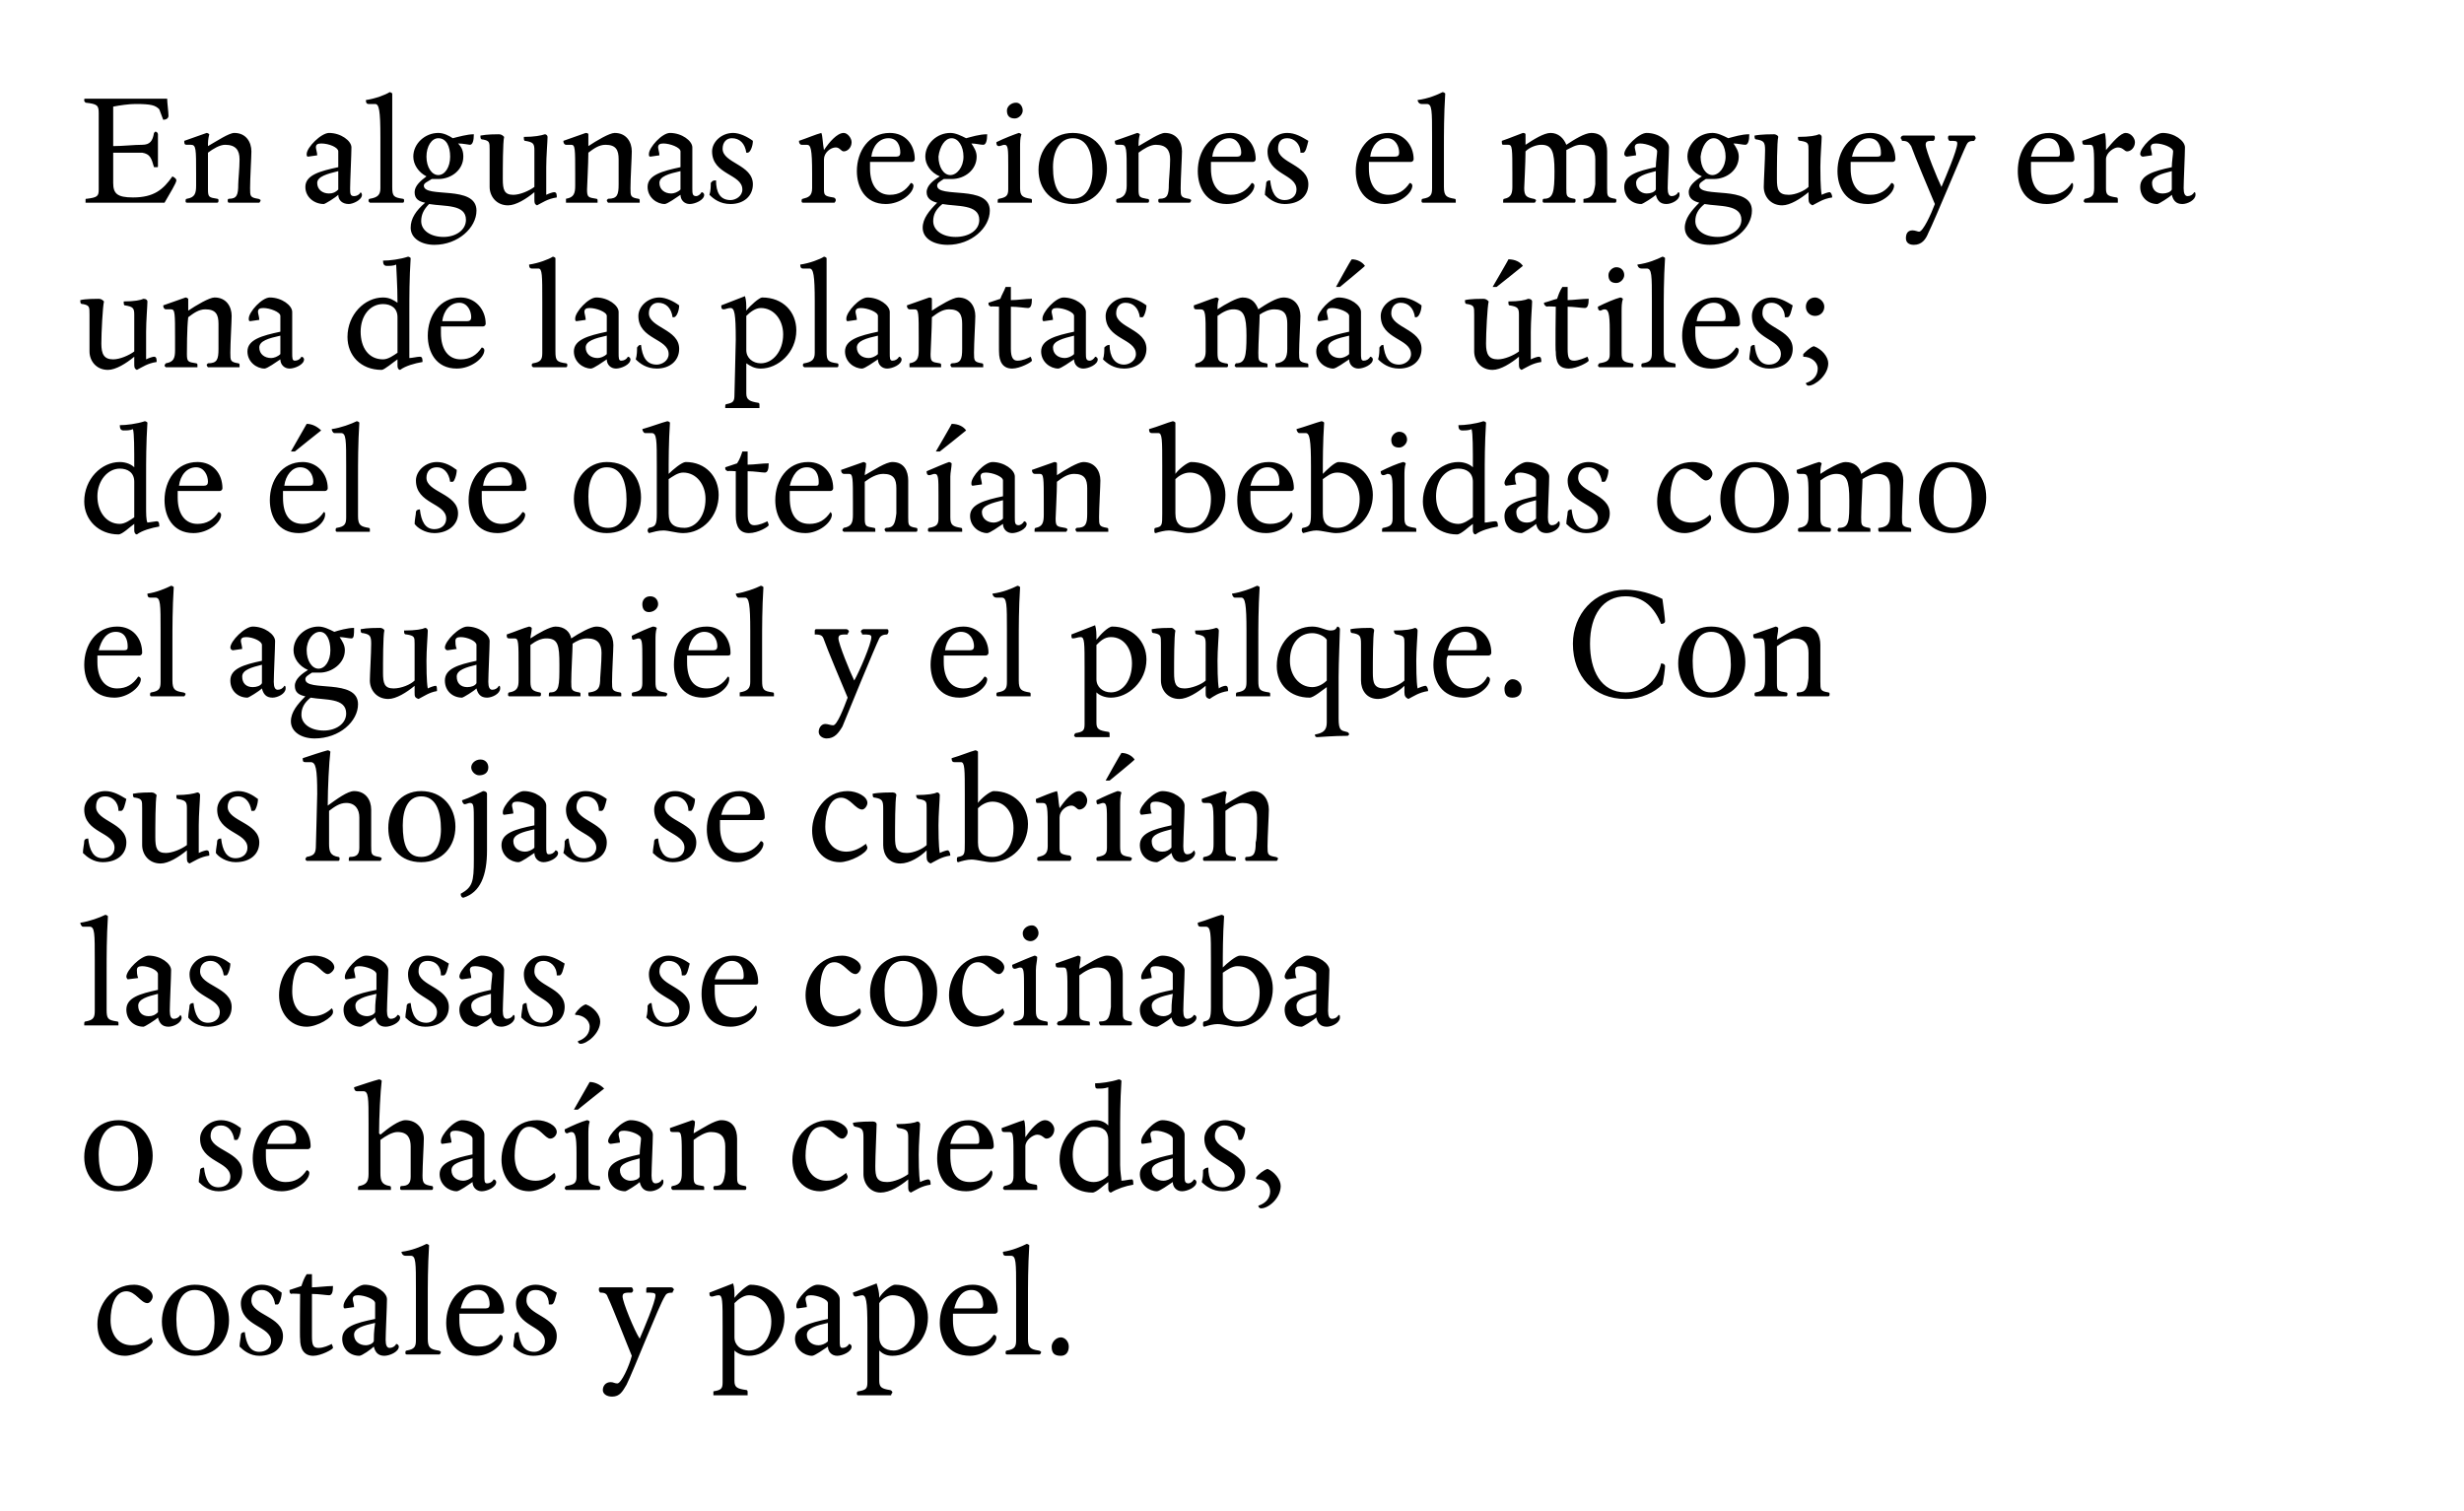 <?xml version="1.0" standalone="no"?><!DOCTYPE svg PUBLIC "-//W3C//DTD SVG 1.1//EN" "http://www.w3.org/Graphics/SVG/1.1/DTD/svg11.dtd"><svg xmlns="http://www.w3.org/2000/svg" version="1.1" width="187.2px" height="114.8px" viewBox="0 0 187.2 114.8"><desc>En algunas regiones el maguey era una de las plantas más útiles; de él se obtenían bebidas como el aguamiel y el pulq</desc><defs/><g id="Polygon5158"><path d="m11.6 101.9c0 .4-1.3 1.1-2.1 1.1c-1.3 0-2.1-1.1-2.1-2.4c0-1.4 1-3 2.8-3c.6 0 1.4.4 1.4.9c0 .2-.2.5-.4.5c-.5 0-.9-.9-1.6-.9c-.9 0-1.2 1.2-1.2 2.2c0 1.1.6 1.9 1.6 1.9c.7 0 1.1-.3 1.5-.6c0 .1.1.2.1.3zm3.2 1.1c-1.5 0-2.5-1.1-2.5-2.6c0-1.5 1-2.8 2.5-2.8c1.7 0 2.6 1.2 2.6 2.7c0 1.5-1 2.7-2.6 2.7zm0-5c-1 0-1.4 1-1.4 2.2c0 1.4.4 2.4 1.5 2.4c1 0 1.4-.9 1.4-2.1c0-1.4-.4-2.5-1.5-2.5zm6.3 1.1h-.2c-.1-.7-.5-1.1-1-1.1c-.5 0-.8.3-.8.8c0 1.1 2.4 1.2 2.4 2.7c0 .9-.7 1.5-1.8 1.5c-.7 0-1.2-.4-1.5-.7c0-.3.1-.7.1-.9c0-.1.1-.2.3-.2c.1.9.4 1.5 1.1 1.5c.5 0 .9-.3.9-.8c0-1.2-2.3-1.1-2.3-2.9c0-.7.7-1.4 1.6-1.4c.6 0 1.1.3 1.5.6c0 .4-.2.9-.3.9zm2.6 2.4c0 .7.1.9.5.9c.4 0 .8-.2 1-.3c0 0 .1.2.1.3c0 .1-.9.6-1.5.6c-.7 0-1-.5-1-1.3c-.03.05 0-3.4 0-3.4c0 0-.65-.05-.7 0c-.1-.1-.1-.1-.1-.3l.9-.3c.1-.3.2-.6.4-.9h.4v1c.4 0 1.1-.1 1.6-.1c0 .5-.1.7-.3.7c-.2 0-.8-.1-1.3-.1v3.2zm4.8-2.5c0-.3-.8-.6-1.3-.6c-.3 0-.4.1-.4.3c0 .1.1.4.1.6l-.7.1c-.1 0-.1-.1-.1-.2c0-.5 1-1.6 1.6-1.6c.9 0 1.7.6 1.7 1.1c0 .5-.1 2.6-.1 3.1c0 .4.1.6.3.6c.2 0 .4-.1.5-.3c.1 0 .2.1.2.2c0 .4-.7.7-1.1.7c-.5 0-.7-.3-.8-.7c-.2.2-.9.7-1.1.7c-.7 0-1.3-.5-1.3-1.3c0-.9 1-1.2 2.5-1.5V99zm-1.6 2.4c0 .5.4.8.9.8c.2 0 .5-.1.6-.3c0-.3 0-.7.1-1.4c-.9.2-1.6.4-1.6.9zm5.7-6.8c-.1 1.6-.1 3.1-.1 4.1v3c0 .7.2.8.8.9c.1 0 .2.1.2.1c0 .1-.1.2-.1.2h-2.5c-.1 0-.1-.1-.1-.1c0-.1 0-.2.1-.2c.6-.1.7-.3.7-.8v-3.9c0-2 0-2.5-.4-2.5h-.4c-.2 0-.3-.2-.3-.3c.8-.1 1.5-.4 1.9-.6c.1 0 .2.1.2.1zm3.6 8.4c-1.7 0-2.3-1.3-2.3-2.5c0-1.5.9-2.9 2.5-2.9c1.2 0 1.9.9 1.9 2c0 .1-.1.2-.2.2h-3.2v.5c0 1.3.6 2 1.5 2c.7 0 1.2-.3 1.6-.9c.1 0 .2.1.2.2c0 .6-1 1.4-2 1.4zm1-3.9c0-.5-.2-1.1-.9-1.1c-.7 0-1.1.6-1.3 1.4h1.9c.2 0 .3-.1.3-.3zm4.7 0h-.2c0-.7-.4-1.1-1-1.1c-.5 0-.7.3-.7.8c0 1.1 2.3 1.2 2.3 2.7c0 .9-.7 1.5-1.8 1.5c-.7 0-1.2-.4-1.5-.7c0-.3.1-.7.1-.9c0-.1.1-.2.3-.2c.1.9.4 1.5 1.2 1.5c.4 0 .8-.3.8-.8c0-1.2-2.2-1.1-2.2-2.9c0-.7.6-1.4 1.5-1.4c.6 0 1.1.3 1.6.6c-.1.4-.2.9-.4.9zm4.6 7c-.4 0-.7-.2-.7-.5c0-.3.2-.6.6-.6c.2 0 .3.1.5.1c.3 0 .9-1.3 1.1-2.1c-.3-.7-1.5-3.8-1.8-4.4c-.1-.3-.2-.4-.6-.4c-.1-.1-.1-.2-.1-.2c0-.1 0-.2.1-.2h2.4s.1.1.1.2s0 .1-.1.2c-.5 0-.7 0-.7.3c0 .4.9 2.6 1.3 3.2c.3-.7 1.2-2.8 1.2-3.3c0-.2-.2-.2-.7-.2v-.2c0-.1 0-.2.1-.2h1.8c.1 0 .2.1.2.2c0 0-.1.1-.1.2c-.4 0-.5.1-.6.3c-.4.6-2.4 5.7-2.9 6.7c-.3.5-.5.9-1.1.9zm9.3-7.6v.1c.3-.4 1-1 1.2-1c1.5 0 2.6 1.1 2.6 2.5c0 1.7-1.4 2.9-2.7 2.9c-.5 0-.9-.2-1.1-.4v2.3c0 .5.2.6.9.7c.1 0 .1.1.1.2v.2h-2.6v-.3c.6-.1.7-.2.7-.7v-4.2c0-2 0-2.4-.3-2.4c-.2 0-.4.1-.5.1c-.2 0-.2-.1-.2-.3l1.8-.7c.1.3.1.7.1 1zm2.8 1.9c0-1.1-.7-2-1.7-2c-.4 0-.8.3-1.1.6v2.6c0 .6.5 1 1.1 1c.9 0 1.7-.9 1.7-2.2zm4.3-1.4c0-.3-.8-.6-1.3-.6c-.3 0-.4.1-.4.3c0 .1.1.4.1.6l-.7.1c-.1 0-.1-.1-.1-.2c0-.5 1-1.6 1.6-1.6c.9 0 1.7.6 1.7 1.1v3.1c0 .4 0 .6.2.6c.2 0 .4-.1.5-.3c.1 0 .2.1.2.2c0 .4-.7.7-1.1.7c-.4 0-.7-.3-.7-.7c-.3.2-1 .7-1.2.7c-.6 0-1.3-.5-1.3-1.3c0-.9 1.1-1.2 2.5-1.5V99zm-1.6 2.4c0 .5.4.8.9.8c.2 0 .5-.1.7-.3v-1.4c-.9.2-1.6.4-1.6.9zm5.5-2.9v.1c.2-.4.9-1 1.2-1c1.5 0 2.5 1.1 2.5 2.5c0 1.7-1.3 2.9-2.7 2.9c-.5 0-.8-.2-1-.4v2.3c0 .5.2.6.8.7c.1 0 .2.1.2.2c0 0-.1.1-.1.2h-2.5c-.1 0-.1-.1-.1-.1c0-.1 0-.2.1-.2c.6-.1.7-.2.7-.7v-4.2c0-2-.1-2.4-.4-2.4c-.1 0-.4.1-.5.1c-.1 0-.2-.1-.2-.3l1.8-.7c.1.3.2.7.2 1zm2.7 1.9c0-1.1-.6-2-1.7-2c-.4 0-.8.3-1 .6v2.6c0 .6.4 1 1.1 1c.8 0 1.6-.9 1.6-2.2zm4.2 2.6c-1.7 0-2.3-1.3-2.3-2.5c0-1.5.9-2.9 2.5-2.9c1.2 0 1.9.9 1.9 2c0 .1-.1.2-.2.2h-3.2v.5c0 1.3.6 2 1.5 2c.7 0 1.2-.3 1.6-.9c.1 0 .2.1.2.2c0 .6-1 1.4-2 1.4zm1-3.9c0-.5-.2-1.1-.9-1.1c-.7 0-1.1.6-1.3 1.4h1.9c.2 0 .3-.1.3-.3zm3.5-4.5c-.1 1.6-.1 3.1-.1 4.1v3c0 .7.2.8.8.9c.1 0 .2.1.2.1c0 .1-.1.2-.1.2h-2.5c-.1 0-.1-.1-.1-.1c0-.1 0-.2.1-.2c.6-.1.7-.3.7-.8v-3.9c0-2 0-2.5-.4-2.5h-.4c-.2 0-.2-.2-.2-.3c.7-.1 1.4-.4 1.8-.6c.1 0 .2.1.2.1zm2.4 8.4c-.5 0-.7-.2-.7-.7c0-.3.3-.7.7-.7c.3 0 .6.3.6.7c0 .4-.2.7-.6.7z" stroke="none" fill="#000"/></g><g id="Polygon5157"><path d="m9 90.5c-1.6 0-2.6-1.1-2.6-2.6c0-1.5 1-2.8 2.6-2.8c1.6 0 2.6 1.2 2.6 2.7c0 1.5-1 2.7-2.6 2.7zm0-5c-1 0-1.5 1-1.5 2.2c0 1.4.4 2.4 1.5 2.4c1 0 1.5-.9 1.5-2.1c0-1.4-.4-2.5-1.5-2.5zm9 1.1h-.2c-.1-.7-.5-1.1-1-1.1c-.5 0-.8.3-.8.8c0 1.1 2.4 1.2 2.4 2.7c0 .9-.7 1.5-1.8 1.5c-.7 0-1.2-.4-1.5-.7c0-.3.1-.7.1-.9c0-.1.1-.2.3-.2c.1.9.4 1.5 1.1 1.5c.5 0 .9-.3.9-.8c0-1.2-2.3-1.1-2.3-2.9c0-.7.7-1.4 1.6-1.4c.6 0 1.1.3 1.5.6c0 .4-.2.9-.3.9zm3.4 3.9c-1.6 0-2.2-1.3-2.2-2.5c0-1.5.9-2.9 2.5-2.9c1.2 0 1.9.9 1.9 2c0 .1-.1.2-.2.2h-3.2v.5c0 1.3.6 2 1.5 2c.7 0 1.2-.3 1.6-.9c.1 0 .2.1.2.2c0 .6-1 1.4-2.1 1.4zm1.1-3.9c0-.5-.2-1.1-.9-1.1c-.7 0-1.1.6-1.3 1.4h1.9c.2 0 .3-.1.3-.3zm10.3 3.5c.1 0 .1.1.1.1c0 .1 0 .2-.1.2h-2.3c-.1 0-.1-.1-.1-.1c0-.1 0-.2.1-.2c.5 0 .7-.2.7-.7v-2.3c0-.6-.2-1.1-1-1.1c-.4 0-.9.3-1.3.6v2.5c0 .6.1.9.7 1c.1 0 .1.1.1.1v.2h-2.5v-.1c0-.1 0-.2.1-.2c.5-.1.7-.3.7-.9v-3.9c0-1.9 0-2.4-.4-2.4h-.5c-.1 0-.2-.1-.2-.3c.6-.2 1.5-.5 1.9-.6c.1 0 .2.1.2.1c-.1.8-.2 2.8-.2 4l.1.1c.6-.5 1.4-1.1 1.9-1.1c.9 0 1.4.7 1.4 1.4c0 .4-.1 2.1-.1 2.8c0 .6.1.7.7.8zm3.1-3.6c0-.3-.8-.6-1.3-.6c-.3 0-.4.1-.4.3c0 .1.1.4.1.6l-.7.1c-.1 0-.1-.1-.1-.2c0-.5 1-1.6 1.6-1.6c.9 0 1.7.6 1.7 1.1v3.1c0 .4 0 .6.2.6c.2 0 .4-.1.5-.3c.1 0 .2.1.2.2c0 .4-.7.7-1.1.7c-.4 0-.7-.3-.7-.7c-.3.2-1 .7-1.2.7c-.6 0-1.3-.5-1.3-1.3c0-.9 1.1-1.2 2.5-1.5v-1.2zm-1.6 2.4c0 .5.4.8.9.8c.2 0 .5-.1.7-.3V88c-.9.2-1.6.4-1.6.9zm7.9.5c0 .4-1.2 1.1-2 1.1c-1.3 0-2.1-1.1-2.1-2.4c0-1.4.9-3 2.7-3c.7 0 1.5.4 1.5.9c0 .2-.2.5-.5.5c-.4 0-.8-.9-1.6-.9c-.8 0-1.1 1.2-1.1 2.2c0 1.1.5 1.9 1.6 1.9c.6 0 1.1-.3 1.4-.6c.1.1.1.2.1.3zm2.6-4.2c-.1.3-.1.7-.1 1v3.1c0 .6.1.7.8.8c.1 0 .1.1.1.1c0 .1 0 .2-.1.2H43l-.1-.1c0-.1.1-.2.1-.2c.6-.1.8-.2.8-.7v-1.8c0-1.3-.1-1.6-.4-1.6c-.1 0-.3.1-.3.1c-.2 0-.2-.2-.2-.3c.6-.3 1.3-.6 1.7-.7c.1 0 .2.1.2.1zm-1.2-.9l1.2-2.1c.4 0 .8.2 1.1.5c-.03.01-2 1.6-2 1.6h-.3zm5.1 2.2c0-.3-.8-.6-1.3-.6c-.3 0-.4.1-.4.3c0 .1.1.4.1.6l-.7.1c-.1 0-.2-.1-.2-.2c0-.5 1.1-1.6 1.7-1.6c.9 0 1.7.6 1.7 1.1c0 .5-.1 2.6-.1 3.1c0 .4.1.6.3.6c.2 0 .4-.1.5-.3c.1 0 .1.1.1.2c0 .4-.6.7-1 .7c-.5 0-.7-.3-.8-.7c-.2.2-1 .7-1.1.7c-.7 0-1.3-.5-1.3-1.3c0-.9 1-1.2 2.4-1.5c0-.4.1-1 .1-1.2zm-1.6 2.4c0 .5.4.8.8.8c.3 0 .6-.1.7-.3V88c-.8.2-1.5.4-1.5.9zm8.9.4c0 .6 0 .7.6.8c.1 0 .1.1.1.1c0 .1 0 .2-.1.2h-2.3c-.1 0-.1-.1-.1-.2c0 0 0-.1.1-.1c.6 0 .7-.3.8-1.1v-1.9c0-.7-.3-1.1-1.1-1.1c-.4 0-.9.3-1.3.6v2.8c0 .6.1.6.7.7c.1 0 .1.1.1.1v.2h-2.4l-.1-.1c0-.1 0-.2.1-.2c.6-.1.7-.4.7-1v-.9c0-1.9 0-2.2-.3-2.2h-.4c-.2 0-.2-.1-.2-.3l1.7-.6c.1 0 .2.1.2.1c0 .4-.1.6-.1.9c.7-.4 1.6-1 2.1-1c.9 0 1.2.7 1.2 1.4v2.8zm8.4.1c0 .4-1.3 1.1-2.1 1.1c-1.3 0-2.1-1.1-2.1-2.4c0-1.4 1-3 2.8-3c.6 0 1.4.4 1.4.9c0 .2-.2.5-.4.5c-.5 0-.9-.9-1.6-.9c-.9 0-1.2 1.2-1.2 2.2c0 1.1.6 1.9 1.6 1.9c.7 0 1.1-.3 1.5-.6c0 .1.1.2.1.3zm5.4-1.7c0 .3 0 1.6.1 2.1c.2-.1.5-.2.6-.2c.2 0 .2.2.2.4c-.7.1-1.1.4-1.5.6c-.2-.1-.2-.2-.2-.5v-.5c-.6.5-1.4 1-2.1 1c-.8 0-1.3-.7-1.3-1.4v-2.8c0-.6-.1-.7-.6-.8c-.1 0-.2-.1-.2-.3c.5-.1 1.3-.1 1.5-.1c.2 0 .3.1.3.2c0 .4-.1 2.4-.1 3.2c0 .8.1 1.2.9 1.2c.5 0 1.2-.3 1.6-.6v-2.8c0-.5-.1-.6-.7-.7c-.1 0-.2-.1-.2-.3c.9 0 1.4-.1 1.6-.2c.1 0 .2.1.2.2c0 .3-.1 1.5-.1 2.3zm3.6 2.8c-1.7 0-2.2-1.3-2.2-2.5c0-1.5.8-2.9 2.4-2.9c1.2 0 1.9.9 1.9 2c0 .1-.1.2-.2.2h-3.1v.5c0 1.3.5 2 1.5 2c.7 0 1.2-.3 1.6-.9c0 0 .1.1.1.2c0 .6-.9 1.4-2 1.4zm1-3.9c0-.5-.2-1.1-.9-1.1c-.7 0-1.1.6-1.3 1.4h2c.2 0 .2-.1.2-.3zm3.5-.2c.4-.6 1-1.3 1.5-1.3c.4 0 .7.4.7.7c0 .4-.3.7-.6.7c-.2 0-.3-.3-.7-.3c-.3 0-.9.4-.9.9v2.2c0 .5.1.6.8.7c.1 0 .1.1.1.2v.2h-2.5l-.1-.1c0-.1.1-.2.1-.2c.5-.1.7-.2.7-.8v-1.1c0-1.9 0-2.2-.3-2.2h-.4c-.2 0-.2-.1-.2-.3c.6-.2 1.3-.5 1.7-.6c.1.2.1.8.1 1.3zm7.2 2.1c0 .5.1 1 .1 1.2c.2 0 .6-.1.8-.1c.1 0 .1.2.1.4c-.6.1-1.2.3-1.7.6c-.1 0-.2-.1-.2-.3v-.5c-.3.2-.9.8-1.2.8c-1.5 0-2.5-1.1-2.5-2.5c0-1.7 1.3-3 2.7-3c.5 0 .8.2 1 .4v-2.9c-.3.1-.5.1-.8.1c-.2 0-.2-.1-.2-.4c.4 0 1.2-.1 1.8-.3c.1 0 .2.1.2.1c-.1 1.6-.1 2.9-.1 4.1v2.3zm-3.6-.8c0 1.2.6 2.1 1.6 2.1c.5 0 .9-.3 1.1-.5v-2.7c0-.7-.4-1-1.1-1c-.9 0-1.6.9-1.6 2.1zm7.6-1.2c0-.3-.8-.6-1.3-.6c-.3 0-.4.1-.4.3c0 .1.1.4.1.6l-.7.1c-.1 0-.1-.1-.1-.2c0-.5 1-1.6 1.6-1.6c.9 0 1.7.6 1.7 1.1v3.1c0 .4 0 .6.3.6c.1 0 .3-.1.4-.3c.1 0 .2.1.2.2c0 .4-.7.7-1.1.7c-.4 0-.7-.3-.7-.7c-.3.2-1 .7-1.2.7c-.6 0-1.3-.5-1.3-1.3c0-.9 1.1-1.2 2.5-1.5v-1.2zm-1.6 2.4c0 .5.4.8.9.8c.2 0 .5-.1.7-.3V88c-.8.2-1.6.4-1.6.9zm6.8-2.3h-.2c-.1-.7-.5-1.1-1.1-1.1c-.4 0-.7.3-.7.8c0 1.1 2.3 1.2 2.3 2.7c0 .9-.7 1.5-1.7 1.5c-.8 0-1.3-.4-1.6-.7c.1-.3.1-.7.1-.9c.1-.1.2-.2.4-.2c0 .9.3 1.5 1.1 1.5c.4 0 .9-.3.9-.8c0-1.2-2.3-1.1-2.3-2.9c0-.7.7-1.4 1.6-1.4c.5 0 1.1.3 1.5.6c0 .4-.2.9-.3.9zm1.5 5.2c-.1 0-.2-.1-.2-.2c.6-.2.9-.6.9-1.1c0-.5-.4-.9-1-.9l-.1-.1c.2-.3.6-.6.9-.7c.5.2 1 .8 1 1.3c0 .9-.9 1.7-1.5 1.7z" stroke="none" fill="#000"/></g><g id="Polygon5156"><path d="m8.2 69.6c-.1 1.6-.1 3.1-.1 4.1v3c0 .7.1.8.8.9c.1 0 .1.1.1.1v.2H6.4v-.1c0-.1 0-.2.1-.2c.6-.1.7-.3.7-.8v-3.9c0-2 0-2.5-.4-2.5h-.5c-.1 0-.2-.2-.2-.3c.7-.1 1.5-.4 1.9-.6c.1 0 .2.1.2.1zM12 74c0-.3-.7-.6-1.2-.6c-.3 0-.4.1-.4.3c0 .1 0 .4.1.6l-.8.1s-.1-.1-.1-.2c0-.5 1.1-1.6 1.7-1.6c.9 0 1.7.6 1.7 1.1c0 .5-.1 2.6-.1 3.1c0 .4.1.6.3.6c.2 0 .4-.1.5-.3c0 0 .1.1.1.2c0 .4-.6.7-1 .7c-.5 0-.7-.3-.8-.7c-.2.2-1 .7-1.1.7c-.7 0-1.3-.5-1.3-1.3c0-.9 1-1.2 2.4-1.5V74zm-1.5 2.4c0 .5.3.8.8.8c.3 0 .5-.1.7-.3v-1.4c-.8.2-1.5.4-1.5.9zm6.7-2.3h-.2c-.1-.7-.5-1.1-1-1.1c-.5 0-.8.3-.8.8c0 1.1 2.4 1.2 2.4 2.7c0 .9-.7 1.5-1.8 1.5c-.7 0-1.3-.4-1.5-.7c0-.3.1-.7.1-.9c0-.1.1-.2.3-.2c.1.9.4 1.5 1.1 1.5c.5 0 .9-.3.9-.8c0-1.2-2.3-1.1-2.3-2.9c0-.7.7-1.4 1.6-1.4c.6 0 1.1.3 1.5.6c0 .4-.2.9-.3.9zm8.1 2.8c0 .4-1.2 1.1-2 1.1c-1.3 0-2.1-1.1-2.1-2.4c0-1.4.9-3 2.7-3c.7 0 1.5.4 1.5.9c0 .2-.3.5-.5.5c-.4 0-.8-.9-1.6-.9c-.8 0-1.1 1.2-1.1 2.2c0 1.1.5 1.9 1.6 1.9c.6 0 1.1-.3 1.4-.6c.1.1.1.2.1.3zm3.3-2.9c0-.3-.8-.6-1.3-.6c-.3 0-.4.1-.4.3c0 .1.1.4.1.6l-.7.1c-.1 0-.1-.1-.1-.2c0-.5 1-1.6 1.6-1.6c.9 0 1.7.6 1.7 1.1c0 .5-.1 2.6-.1 3.1c0 .4.1.6.3.6c.2 0 .4-.1.5-.3c.1 0 .2.1.2.2c0 .4-.7.7-1.1.7c-.5 0-.7-.3-.8-.7c-.2.2-1 .7-1.1.7c-.7 0-1.3-.5-1.3-1.3c0-.9 1-1.2 2.5-1.5V74zM27 76.4c0 .5.4.8.9.8c.2 0 .5-.1.6-.3c0-.3 0-.7.1-1.4c-.9.2-1.6.4-1.6.9zm6.7-2.3h-.2c0-.7-.4-1.1-1-1.1c-.5 0-.7.3-.7.8c0 1.1 2.3 1.2 2.3 2.7c0 .9-.7 1.5-1.8 1.5c-.7 0-1.2-.4-1.5-.7c0-.3.1-.7.1-.9c0-.1.1-.2.3-.2c.1.9.4 1.5 1.2 1.5c.4 0 .8-.3.8-.8c0-1.2-2.2-1.1-2.2-2.9c0-.7.6-1.4 1.5-1.4c.6 0 1.1.3 1.6.6c-.1.4-.2.9-.4.9zm3.7-.1c0-.3-.8-.6-1.3-.6c-.3 0-.4.1-.4.3c0 .1.1.4.1.6l-.7.1c-.1 0-.2-.1-.2-.2c0-.5 1.1-1.6 1.7-1.6c.9 0 1.7.6 1.7 1.1c0 .5-.1 2.6-.1 3.1c0 .4.1.6.3.6c.2 0 .4-.1.5-.3c.1 0 .1.1.1.2c0 .4-.6.7-1 .7c-.5 0-.7-.3-.8-.7c-.2.2-1 .7-1.1.7c-.7 0-1.3-.5-1.3-1.3c0-.9 1-1.2 2.4-1.5c0-.4.1-1 .1-1.2zm-1.6 2.4c0 .5.4.8.9.8c.2 0 .5-.1.6-.3v-1.4c-.8.2-1.5.4-1.5.9zm6.7-2.3h-.2c0-.7-.5-1.1-1-1.1c-.5 0-.7.3-.7.8c0 1.1 2.3 1.2 2.3 2.7c0 .9-.7 1.5-1.8 1.5c-.7 0-1.2-.4-1.5-.7c0-.3.1-.7.1-.9c0-.1.1-.2.3-.2c.1.9.4 1.5 1.2 1.5c.4 0 .8-.3.8-.8c0-1.2-2.2-1.1-2.2-2.9c0-.7.6-1.4 1.5-1.4c.6 0 1.1.3 1.6.6c-.1.4-.2.9-.4.9zm1.6 5.2c-.1 0-.2-.1-.2-.2c.6-.2.9-.6.9-1.1c0-.5-.5-.9-1.1-.9v-.1c.2-.3.5-.6.8-.7c.6.2 1.1.8 1.1 1.3c0 .9-1 1.7-1.5 1.7zm7.9-5.2h-.2c0-.7-.4-1.1-1-1.1c-.4 0-.7.3-.7.8c0 1.1 2.3 1.2 2.3 2.7c0 .9-.7 1.5-1.8 1.5c-.7 0-1.2-.4-1.5-.7c.1-.3.1-.7.1-.9c.1-.1.1-.2.3-.2c.1.9.4 1.5 1.2 1.5c.4 0 .9-.3.9-.8c0-1.2-2.3-1.1-2.3-2.9c0-.7.6-1.4 1.5-1.4c.6 0 1.2.3 1.6.6c-.1.4-.2.9-.4.9zm3.5 3.9c-1.7 0-2.2-1.3-2.2-2.5c0-1.5.8-2.9 2.4-2.9c1.2 0 1.9.9 1.9 2c0 .1 0 .2-.2.2h-3.1v.5c0 1.3.5 2 1.5 2c.7 0 1.2-.3 1.6-.9c.1 0 .1.1.1.2c0 .6-.9 1.4-2 1.4zm1-3.9c0-.5-.2-1.1-.9-1.1c-.6 0-1.1.6-1.3 1.4h2c.2 0 .2-.1.2-.3zm8.9 2.8c0 .4-1.3 1.1-2.1 1.1c-1.3 0-2.1-1.1-2.1-2.4c0-1.4 1-3 2.8-3c.6 0 1.4.4 1.4.9c0 .2-.2.5-.4.5c-.5 0-.9-.9-1.6-.9c-.9 0-1.1 1.2-1.1 2.2c0 1.1.5 1.9 1.5 1.9c.7 0 1.1-.3 1.5-.6c.1.1.1.2.1.3zm3.3 1.1c-1.6 0-2.6-1.1-2.6-2.6c0-1.5 1-2.8 2.6-2.8c1.6 0 2.5 1.2 2.5 2.7c0 1.5-.9 2.7-2.5 2.7zm-.1-5c-1 0-1.4 1-1.4 2.2c0 1.4.4 2.4 1.5 2.4c1 0 1.4-.9 1.4-2.1c0-1.4-.4-2.5-1.5-2.5zm7.7 3.9c0 .4-1.3 1.1-2.1 1.1c-1.3 0-2.1-1.1-2.1-2.4c0-1.4 1-3 2.8-3c.6 0 1.4.4 1.4.9c0 .2-.2.5-.4.5c-.5 0-.9-.9-1.6-.9c-.9 0-1.2 1.2-1.2 2.2c0 1.1.6 1.9 1.6 1.9c.7 0 1.1-.3 1.5-.6c0 .1.1.2.1.3zm2.5-4.2c0 .3-.1.6-.1 1v3.1c0 .6.2.7.8.8c.1 0 .1.1.1.1v.2h-2.5c-.1 0-.1-.1-.1-.1c0-.1 0-.2.1-.2c.5-.1.7-.2.7-.7v-1.8c0-1.3 0-1.6-.3-1.6c-.1 0-.3.1-.4.1c-.2 0-.2-.2-.2-.3c.7-.3 1.4-.6 1.7-.7c.1 0 .2.1.2.1zm-.5-1.2c-.3 0-.6-.2-.6-.6c0-.3.3-.6.7-.6c.3 0 .5.3.5.6c0 .3-.3.6-.6.6zm7 5.3c0 .6 0 .7.6.8c.1 0 .1.1.1.1c0 .1 0 .2-.1.2h-2.3s-.1-.1-.1-.2s0-.1.1-.1c.6 0 .7-.3.8-1.1v-1.9c0-.7-.3-1.1-1-1.1c-.5 0-1 .3-1.4.6v2.8c0 .6.1.6.7.7c.1 0 .1.1.1.1v.2h-2.4l-.1-.1c0-.1.1-.2.1-.2c.6-.1.7-.4.7-1v-.9c0-1.9 0-2.2-.3-2.2h-.4c-.2 0-.2-.1-.2-.3l1.7-.6c.1 0 .2.1.2.1c0 .4-.1.6-.1.9c.7-.4 1.6-1 2.1-1c.9 0 1.2.7 1.2 1.4v2.8zm3.8-2.8c0-.3-.8-.6-1.3-.6c-.3 0-.4.1-.4.3c0 .1.1.4.1.6l-.7.1c-.1 0-.1-.1-.1-.2c0-.5 1-1.6 1.6-1.6c.9 0 1.7.6 1.7 1.1c0 .5-.1 2.6-.1 3.1c0 .4.1.6.3.6c.2 0 .4-.1.5-.3c.1 0 .2.1.2.2c0 .4-.7.7-1.1.7c-.5 0-.7-.3-.8-.7c-.2.2-1 .7-1.1.7c-.7 0-1.3-.5-1.3-1.3c0-.9 1-1.2 2.5-1.5V74zm-1.6 2.4c0 .5.4.8.9.8c.2 0 .5-.1.6-.3c0-.3 0-.7.1-1.4c-.9.2-1.6.4-1.6.9zm5 1.4c-.3 0-.7.1-1 .2c-.1 0-.1-.1-.1-.2c0-.1 0-.2.1-.2c.4-.1.5-.2.5-1.1v-3.6c0-2 0-2.5-.4-2.5h-.4c-.2 0-.2-.2-.2-.3c.7-.2 1.4-.5 1.8-.6c.1 0 .2.1.2.1c-.1 1.5-.1 2.9-.1 3.9c.3-.3 1-.9 1.3-.9c1.5 0 2.5 1.1 2.5 2.5c0 1.6-1.1 2.9-2.7 2.9c-.4 0-1.1-.2-1.5-.2zm3.2-2.4c0-1.1-.6-2-1.7-2c-.4 0-.8.3-1.1.5v2.6c0 .8.5 1.1 1.2 1.1c.9 0 1.6-.8 1.6-2.2zM100 74c0-.3-.7-.6-1.2-.6c-.3 0-.4.1-.4.3c0 .1 0 .4.1.6l-.7.1c-.1 0-.2-.1-.2-.2c0-.5 1.1-1.6 1.7-1.6c.9 0 1.7.6 1.7 1.1c0 .5-.1 2.6-.1 3.1c0 .4.1.6.3.6c.2 0 .4-.1.5-.3c.1 0 .1.1.1.2c0 .4-.6.7-1 .7c-.5 0-.7-.3-.8-.7c-.2.2-1 .7-1.1.7c-.7 0-1.3-.5-1.3-1.3c0-.9 1-1.2 2.4-1.5V74zm-1.5 2.4c0 .5.3.8.8.8c.3 0 .6-.1.7-.3v-1.4c-.8.2-1.5.4-1.5.9z" stroke="none" fill="#000"/></g><g id="Polygon5155"><path d="m9.2 61.6h-.2c0-.7-.5-1.1-1-1.1c-.5 0-.7.3-.7.8c0 1.1 2.3 1.2 2.3 2.7c0 .9-.7 1.5-1.8 1.5c-.7 0-1.2-.4-1.5-.7c0-.3.1-.7.1-.9c0-.1.1-.2.3-.2c.1.9.4 1.5 1.1 1.5c.5 0 .9-.3.9-.8c0-1.2-2.3-1.1-2.3-2.9c0-.7.7-1.4 1.6-1.4c.6 0 1.1.3 1.6.6c-.1.4-.2.9-.4.9zm5.9 1.1v2.1c.2-.1.5-.2.6-.2c.2 0 .2.2.2.4c-.7.1-1.1.4-1.5.6c-.2-.1-.2-.2-.2-.5v-.5c-.6.5-1.4 1-2 1c-.9 0-1.4-.7-1.4-1.4v-2.8c0-.6 0-.7-.5-.8c-.2 0-.2-.1-.2-.3c.5-.1 1.2-.1 1.4-.1c.2 0 .3.1.4.2c-.1.4-.1 2.4-.1 3.2c0 .8.1 1.2.8 1.2c.5 0 1.2-.3 1.6-.6v-2.8c0-.5-.1-.6-.7-.7c-.1 0-.1-.1-.1-.3c.8 0 1.3-.1 1.6-.2c.1 0 .2.1.2.2c0 .3-.1 1.5-.1 2.3zm4.2-1.1h-.2c-.1-.7-.5-1.1-1-1.1c-.5 0-.8.3-.8.8c0 1.1 2.4 1.2 2.4 2.7c0 .9-.7 1.5-1.8 1.5c-.7 0-1.3-.4-1.5-.7c0-.3.1-.7.1-.9c0-.1.1-.2.3-.2c.1.9.4 1.5 1.1 1.5c.5 0 .9-.3.9-.8c0-1.2-2.3-1.1-2.3-2.9c0-.7.7-1.4 1.6-1.4c.6 0 1.1.3 1.5.6c0 .4-.2.9-.3.9zm9.5 3.5c.1 0 .2.1.2.1c0 .1-.1.2-.1.2h-2.4v-.1c0-.1 0-.2.1-.2c.5 0 .7-.2.7-.7v-2.3c0-.6-.3-1.1-1-1.1c-.5 0-.9.3-1.3.6v2.5c0 .6.1.9.7 1c.1 0 .1.1.1.1c0 .1 0 .2-.1.2h-2.4l-.1-.1c0-.1.1-.2.1-.2c.6-.1.7-.3.7-.9c0-.2.1-3.4.1-3.9c0-1.9-.1-2.4-.5-2.4h-.4c-.2 0-.2-.1-.2-.3c.6-.2 1.5-.5 1.9-.6c.1 0 .2.1.2.1c-.1.8-.2 2.8-.2 4v.1c.7-.5 1.5-1.1 2-1.1c.9 0 1.3.7 1.3 1.4v2.8c0 .6 0 .7.6.8zm3.2.4c-1.6 0-2.5-1.1-2.5-2.6c0-1.5.9-2.8 2.5-2.8c1.6 0 2.6 1.2 2.6 2.7c0 1.5-1 2.7-2.6 2.7zm0-5c-1 0-1.4 1-1.4 2.2c0 1.4.3 2.4 1.4 2.4c1 0 1.5-.9 1.5-2.1c0-1.4-.4-2.5-1.5-2.5zm5-.2v4.3c0 1.9-.5 3.2-1.8 3.6c-.1 0-.2-.1-.2-.3c.9-.5 1-.9 1-2.6v-2.8c0-1.3 0-1.5-.3-1.5c-.1 0-.3.1-.4.1c-.1 0-.2-.2-.2-.3c.6-.2 1.2-.5 1.6-.7c.2 0 .3.1.3.2zm-.6-1.4c-.3 0-.6-.3-.6-.6c0-.3.3-.6.7-.6c.4 0 .6.3.6.6c0 .4-.3.6-.7.6zm4.2 2.6c0-.3-.8-.6-1.3-.6c-.3 0-.4.1-.4.3c0 .1.1.4.1.6l-.7.1c-.1 0-.1-.1-.1-.2c0-.5 1-1.6 1.6-1.6c.9 0 1.7.6 1.7 1.1v3.1c0 .4 0 .6.2.6c.2 0 .4-.1.5-.3c.1 0 .2.1.2.2c0 .4-.7.7-1.1.7c-.4 0-.7-.3-.7-.7c-.3.2-1 .7-1.2.7c-.6 0-1.3-.5-1.3-1.3c0-.9 1-1.2 2.5-1.5v-1.2zM39 63.9c0 .5.4.8.9.8c.2 0 .5-.1.7-.3V63c-.9.2-1.6.4-1.6.9zm6.7-2.3h-.2c0-.7-.4-1.1-1-1.1c-.4 0-.7.3-.7.8c0 1.1 2.3 1.2 2.3 2.7c0 .9-.7 1.5-1.8 1.5c-.7 0-1.2-.4-1.5-.7c.1-.3.1-.7.1-.9c.1-.1.1-.2.3-.2c.1.9.4 1.5 1.2 1.5c.4 0 .9-.3.9-.8c0-1.2-2.3-1.1-2.3-2.9c0-.7.6-1.4 1.5-1.4c.6 0 1.2.3 1.6.6c-.1.4-.2.9-.4.9zm6.8 0h-.2c0-.7-.5-1.1-1-1.1c-.5 0-.8.3-.8.8c0 1.1 2.4 1.2 2.4 2.7c0 .9-.7 1.5-1.8 1.5c-.7 0-1.2-.4-1.5-.7c0-.3.1-.7.1-.9c0-.1.1-.2.3-.2c.1.9.4 1.5 1.1 1.5c.5 0 .9-.3.9-.8c0-1.2-2.3-1.1-2.3-2.9c0-.7.7-1.4 1.6-1.4c.6 0 1.1.3 1.5.6c0 .4-.2.9-.3.9zm3.5 3.9c-1.7 0-2.3-1.3-2.3-2.5c0-1.5.9-2.9 2.5-2.9c1.2 0 1.9.9 1.9 2c0 .1-.1.2-.2.2h-3.2v.5c0 1.3.6 2 1.5 2c.7 0 1.2-.3 1.6-.9c.1 0 .2.1.2.2c0 .6-1 1.4-2 1.4zm1-3.9c0-.5-.2-1.1-.9-1.1c-.7 0-1.1.6-1.3 1.4h1.9c.3 0 .3-.1.3-.3zm8.9 2.8c0 .4-1.3 1.1-2.1 1.1c-1.3 0-2.1-1.1-2.1-2.4c0-1.4 1-3 2.7-3c.7 0 1.5.4 1.5.9c0 .2-.2.5-.4.5c-.5 0-.9-.9-1.6-.9c-.9 0-1.2 1.2-1.2 2.2c0 1.1.6 1.9 1.6 1.9c.6 0 1.1-.3 1.5-.6c0 .1.1.2.1.3zm5.4-1.7c0 .3 0 1.6.1 2.1c.2-.1.5-.2.6-.2c.1 0 .2.2.2.4c-.7.1-1.1.4-1.5.6c-.2-.1-.3-.2-.3-.5v-.5c-.5.5-1.3 1-2 1c-.9 0-1.3-.7-1.3-1.4v-2.8c0-.6-.1-.7-.6-.8c-.2 0-.2-.1-.2-.3c.5-.1 1.3-.1 1.5-.1c.2 0 .3.1.3.2c-.1.4-.1 2.4-.1 3.2c0 .8.1 1.2.9 1.2c.5 0 1.2-.3 1.5-.6v-2.8c0-.5 0-.6-.6-.7c-.1 0-.2-.1-.2-.3c.9 0 1.4-.1 1.6-.2c.1 0 .2.1.2.2c0 .3-.1 1.5-.1 2.3zm2.5 2.6c-.3 0-.7.1-1 .2c-.1 0-.1-.1-.1-.2c0-.1 0-.2.1-.2c.5-.1.5-.2.5-1.1v-3.6c0-2 0-2.5-.3-2.5h-.5c-.2 0-.2-.2-.2-.3c.7-.2 1.4-.5 1.8-.6c.1 0 .2.1.2.1v3.9c.2-.3.9-.9 1.2-.9c1.5 0 2.6 1.1 2.6 2.5c0 1.6-1.2 2.9-2.8 2.9c-.4 0-1.1-.2-1.5-.2zm3.2-2.4c0-1.1-.6-2-1.6-2c-.5 0-.9.3-1.1.5v2.6c0 .8.4 1.1 1.1 1.1c.9 0 1.6-.8 1.6-2.2zm3.5-1.5c.4-.6 1-1.3 1.5-1.3c.3 0 .6.4.6.7c0 .4-.3.7-.6.7c-.2 0-.3-.3-.6-.3c-.4 0-.9.4-.9.9v2.2c0 .5 0 .6.8.7c0 0 .1.1.1.2c0 0 0 .1-.1.2h-2.4c-.1 0-.1-.1-.1-.1c0-.1 0-.2.1-.2c.4-.1.7-.2.7-.8v-1.1c0-1.9 0-2.2-.4-2.2h-.4c-.1 0-.1-.1-.1-.3c.5-.2 1.2-.5 1.6-.6c.1.2.1.8.2 1.3zm4.7-1.2c-.1.3-.1.7-.1 1v3.1c0 .6.1.7.7.8c.1 0 .2.1.2.1c0 .1-.1.2-.1.2h-2.5c-.1 0-.1-.1-.1-.1c0-.1 0-.2.1-.2c.5-.1.7-.2.7-.7v-1.8c0-1.3 0-1.6-.3-1.6c-.1 0-.3.1-.4.1c-.1 0-.1-.2-.1-.3c.6-.3 1.3-.6 1.6-.7c.2 0 .3.1.3.1zm-1.2-.9s1.18-2.12 1.2-2.1c.4 0 .8.2 1 .5c.05.01-1.9 1.6-1.9 1.6h-.3zm5 2.2c0-.3-.7-.6-1.2-.6c-.3 0-.4.1-.4.3c0 .1 0 .4.1.6l-.8.1s-.1-.1-.1-.2c0-.5 1.1-1.6 1.7-1.6c.9 0 1.7.6 1.7 1.1c0 .5-.1 2.6-.1 3.1c0 .4.1.6.3.6c.2 0 .4-.1.5-.3c0 0 .1.1.1.2c0 .4-.6.7-1 .7c-.5 0-.7-.3-.8-.7c-.2.2-1 .7-1.1.7c-.7 0-1.3-.5-1.3-1.3c0-.9 1-1.2 2.4-1.5v-1.2zm-1.5 2.4c0 .5.3.8.8.8c.3 0 .5-.1.7-.3V63c-.8.2-1.5.4-1.5.9zm8.8.4c0 .6 0 .7.6.8c.1 0 .2.1.2.1c0 .1-.1.2-.1.2h-2.3c-.1 0-.1-.1-.1-.2c0 0 0-.1.1-.1c.6 0 .7-.3.7-1.1c.1-.3.1-1.2.1-1.9c0-.7-.3-1.1-1.1-1.1c-.4 0-.9.3-1.3.6v2.8c0 .6.1.6.7.7c.1 0 .1.1.1.1c0 .1 0 .2-.1.2h-2.3c-.1 0-.1-.1-.1-.1c0-.1 0-.2.1-.2c.6-.1.7-.4.7-1v-.9c0-1.9 0-2.2-.4-2.2h-.3c-.2 0-.2-.1-.2-.3l1.7-.6c.1 0 .2.1.2.1c-.1.4-.1.6-.1.9c.7-.4 1.6-1 2.1-1c.8 0 1.2.7 1.2 1.4c0 .4-.1 2.1-.1 2.8z" stroke="none" fill="#000"/></g><g id="Polygon5154"><path d="m8.7 53c-1.7 0-2.3-1.3-2.3-2.5c0-1.5.9-2.9 2.5-2.9c1.2 0 1.9.9 1.9 2c0 .1-.1.2-.2.2H7.4v.5c0 1.3.6 2 1.5 2c.7 0 1.2-.3 1.6-.9c.1 0 .2.1.2.2c0 .6-1 1.4-2 1.4zm1-3.9c0-.5-.2-1.1-.9-1.1c-.7 0-1.1.6-1.3 1.4h1.9c.3 0 .3-.1.3-.3zm3.5-4.5c-.1 1.6-.1 3.1-.1 4.1v3c0 .7.2.8.8.9c.1 0 .2.1.2.1c0 .1-.1.2-.1.2h-2.5c-.1 0-.1-.1-.1-.1c0-.1 0-.2.1-.2c.6-.1.7-.3.7-.8v-3.9c0-2 0-2.5-.4-2.5h-.4c-.2 0-.2-.2-.2-.3c.7-.1 1.4-.4 1.8-.6c.1 0 .2.1.2.1zm6.7 4.4c0-.3-.7-.6-1.2-.6c-.3 0-.4.1-.4.3c0 .1.1.4.1.6l-.7.1c-.1 0-.2-.1-.2-.2c0-.5 1.1-1.6 1.7-1.6c.9 0 1.7.6 1.7 1.1c0 .5-.1 2.6-.1 3.1c0 .4.1.6.3.6c.2 0 .4-.1.5-.3c.1 0 .1.1.1.2c0 .4-.6.7-1 .7c-.5 0-.7-.3-.8-.7c-.2.2-1 .7-1.1.7c-.7 0-1.3-.5-1.3-1.3c0-.9 1-1.2 2.4-1.5V49zm-1.5 2.4c0 .5.3.8.8.8c.3 0 .6-.1.7-.3v-1.4c-.8.2-1.5.4-1.5.9zm3.9-2c0-1 .9-1.8 1.9-1.8c.4 0 .8.2 1.2.4c.3-.1 1-.3 1.5-.3c0 .5 0 .8-.2.8c-.2 0-.6-.1-.9-.1c.2.3.4.6.4 1c0 1-1 1.7-1.9 1.7h-.6c-.3.2-.5.3-.5.5c0 1 4-.1 4 1.9c0 1.3-1.4 2.6-3.3 2.6c-1 0-1.8-.5-1.8-1.3c0-.7.5-1.3 1.1-1.9c-.5-.1-.8-.3-.8-.8c0-.5.5-.9 1-1.2c-.7-.3-1.1-.9-1.1-1.5zm1.3 3.6c-.5.4-.7.8-.7 1.3c0 .7.7 1.2 1.7 1.2c.9 0 1.7-.5 1.7-1.3c0-1.2-1.6-1-2.7-1.2zm.6-2.2c.5 0 .9-.6.9-1.4c0-.8-.3-1.4-.8-1.4c-.5 0-1 .6-1 1.4c0 .8.4 1.4.9 1.4zm8.2-.6c0 .3 0 1.6.1 2.1c.2-.1.5-.2.6-.2c.1 0 .1.2.1.4c-.6.1-1 .4-1.4.6c-.3-.1-.3-.2-.3-.5v-.5c-.6.5-1.4 1-2 1c-.9 0-1.4-.7-1.4-1.4c0-.4.1-2.1.1-2.8c0-.6-.1-.7-.6-.8c-.2 0-.2-.1-.2-.3c.5-.1 1.2-.1 1.5-.1c.1 0 .3.1.3.2c-.1.4-.1 2.4-.1 3.2c0 .8.1 1.2.8 1.2c.6 0 1.3-.3 1.6-.6v-2.8c0-.5 0-.6-.6-.7c-.2 0-.2-.1-.2-.3c.9 0 1.4-.1 1.6-.2c.1 0 .2.1.2.2c0 .3-.1 1.5-.1 2.3zm3.8-1.2c0-.3-.7-.6-1.2-.6c-.3 0-.4.1-.4.3c0 .1 0 .4.1.6l-.7.1c-.1 0-.2-.1-.2-.2c0-.5 1.1-1.6 1.7-1.6c.9 0 1.7.6 1.7 1.1c0 .5-.1 2.6-.1 3.1c0 .4.1.6.3.6c.2 0 .4-.1.5-.3c.1 0 .1.1.1.2c0 .4-.6.7-1 .7c-.5 0-.7-.3-.8-.7c-.2.2-1 .7-1.1.7c-.7 0-1.3-.5-1.3-1.3c0-.9 1-1.2 2.4-1.5V49zm-1.5 2.4c0 .5.3.8.8.8c.3 0 .6-.1.7-.3v-1.4c-.8.2-1.5.4-1.5.9zm12.4 1.2c.1 0 .1.1.1.1v.2h-2.4c-.1 0-.1-.1-.1-.2c0-.1 0-.1.1-.1c.7-.1.8-.4.8-1.1c0-.2.1-1.1.1-1.9c0-.7-.3-1.1-1.1-1.1c-.4 0-.8.2-1.1.4v.1c0 .4-.1 2.1-.1 2.8c0 .6 0 .7.6.8c.1 0 .1.1.1.1v.2h-2.4v-.1c0-.1 0-.2.1-.2c.7 0 .7-.5.7-2.1c0-1.5-.1-2-1-2c-.4 0-.8.2-1.2.5v2.8c0 .6.2.7.7.8c.1 0 .1.1.1.1c0 .1 0 .2-.1.2h-2.3c-.1 0-.1-.1-.1-.1c0-.1 0-.2.1-.2c.6-.1.7-.4.7-.9v-1c0-1.9 0-2.2-.3-2.2h-.4c-.2 0-.2-.1-.2-.3c.6-.2 1.3-.5 1.7-.6c.1 0 .2.1.2.1c0 .3-.1.6-.1.8c.6-.4 1.5-.9 1.9-.9c.7 0 1.1.4 1.2.9c.6-.4 1.5-.9 1.9-.9c.9 0 1.3.7 1.3 1.4c0 .4-.1 2.1-.1 2.8c0 .6 0 .7.6.8zm2.8-4.9c-.1.3-.1.6-.1 1v3.1c0 .6.1.7.7.8c.1 0 .2.1.2.1c0 .1-.1.2-.1.2h-2.5c-.1 0-.1-.1-.1-.1c0-.1 0-.2.1-.2c.5-.1.7-.2.7-.7v-1.8c0-1.3 0-1.6-.3-1.6c-.1 0-.3.1-.4.1c-.1 0-.1-.2-.1-.3c.6-.3 1.3-.6 1.6-.7c.2 0 .3.1.3.1zm-.6-1.2c-.3 0-.5-.2-.5-.6c0-.3.2-.6.6-.6c.4 0 .6.3.6.6c0 .3-.3.6-.7.6zm4.1 6.5c-1.6 0-2.2-1.3-2.2-2.5c0-1.5.8-2.9 2.5-2.9c1.1 0 1.8.9 1.8 2c0 .1 0 .2-.2.2h-3.1v.5c0 1.3.5 2 1.5 2c.7 0 1.2-.3 1.6-.9c.1 0 .1.1.1.2c0 .6-.9 1.4-2 1.4zm1.1-3.9c0-.5-.3-1.1-1-1.1c-.6 0-1.1.6-1.2 1.4h1.9c.2 0 .3-.1.3-.3zm3.5-4.5c-.1 1.6-.1 3.1-.1 4.1v3c0 .7.1.8.8.9c.1 0 .1.1.1.1v.2h-2.6v-.3c.6-.1.8-.3.8-.8v-3.9c0-2-.1-2.5-.4-2.5h-.5c-.1 0-.2-.2-.2-.3c.7-.1 1.5-.4 1.9-.6c.1 0 .2.1.2.1zm4.8 11.5c-.3 0-.6-.2-.6-.5c0-.3.2-.6.5-.6c.2 0 .4.1.6.1c.3 0 .8-1.3 1.1-2.1c-.3-.7-1.6-3.8-1.8-4.4c-.1-.3-.2-.4-.7-.4v-.2c0-.1 0-.2.1-.2h2.3c.1 0 .2.1.2.2c0 0-.1.1-.1.2c-.5 0-.7 0-.7.3c0 .4.9 2.6 1.2 3.2c.4-.7 1.3-2.8 1.3-3.3c0-.2-.2-.2-.7-.2c0-.1-.1-.2-.1-.2c0-.1.1-.2.2-.2h1.8c.1 0 .1.1.1.2c0 0 0 .1-.1.2c-.3 0-.5.1-.6.3c-.3.6-2.4 5.7-2.8 6.7c-.3.5-.6.9-1.2.9zM72.9 53c-1.6 0-2.2-1.3-2.2-2.5c0-1.5.9-2.9 2.5-2.9c1.1 0 1.9.9 1.9 2c0 .1-.1.2-.2.2h-3.2v.5c0 1.3.6 2 1.5 2c.7 0 1.2-.3 1.6-.9c.1 0 .2.1.2.2c0 .6-1 1.4-2.1 1.4zm1.1-3.9c0-.5-.3-1.1-1-1.1c-.6 0-1.1.6-1.2 1.4h1.9c.2 0 .3-.1.3-.3zm3.5-4.5c-.1 1.6-.1 3.1-.1 4.1v3c0 .7.2.8.8.9c.1 0 .1.1.1.1v.2h-2.5c-.1 0-.1-.1-.1-.1c0-.1 0-.2.1-.2c.6-.1.7-.3.7-.8v-3.9c0-2 0-2.5-.4-2.5h-.4c-.2 0-.3-.2-.3-.3c.8-.1 1.5-.4 1.9-.6c.1 0 .2.1.2.1zm5.8 3.9v.1c.3-.4.9-1 1.2-1c1.5 0 2.6 1.1 2.6 2.5c0 1.7-1.4 2.9-2.7 2.9c-.5 0-.9-.2-1.1-.4v2.3c0 .5.2.6.9.7c.1 0 .1.1.1.2v.2h-2.6l-.1-.1c0-.1.1-.2.1-.2c.6-.1.7-.2.7-.7v-4.2c0-2 0-2.4-.3-2.4c-.2 0-.4.1-.6.1c-.1 0-.1-.1-.1-.3l1.8-.7c.1.3.1.7.1 1zm2.7 1.9c0-1.1-.6-2-1.6-2c-.5 0-.8.3-1.1.6v2.6c0 .6.5 1 1.1 1c.9 0 1.6-.9 1.6-2.2zm6.5-.2c0 .3 0 1.6.1 2.1c.1-.1.4-.2.5-.2c.2 0 .2.2.2.4c-.7.1-1.1.4-1.4.6c-.3-.1-.3-.2-.3-.5v-.5c-.6.5-1.4 1-2 1c-.9 0-1.4-.7-1.4-1.4v-2.8c0-.6 0-.7-.5-.8c-.2 0-.2-.1-.2-.3c.5-.1 1.2-.1 1.5-.1c.1 0 .2.1.3.2c-.1.4-.1 2.4-.1 3.2c0 .8.1 1.2.8 1.2c.5 0 1.3-.3 1.6-.6v-2.8c0-.5-.1-.6-.6-.7c-.2 0-.2-.1-.2-.3c.9 0 1.3-.1 1.6-.2c.1 0 .2.1.2.2c0 .3-.1 1.5-.1 2.3zm3.2-5.6c-.1 1.6-.1 3.1-.1 4.1v3c0 .7.1.8.8.9c.1 0 .1.1.1.1v.2h-2.6v-.1c0-.1 0-.2.1-.2c.6-.1.7-.3.7-.8v-3.9c0-2-.1-2.5-.4-2.5h-.5c-.1 0-.2-.2-.2-.3c.7-.1 1.5-.4 1.9-.6c.1 0 .2.1.2.1zm5.4 3.3c.3 0 .4-.1.5-.3c.1 0 .2.1.2.2c0 .3-.1 2.6-.1 3.6v3.2c0 .9.2.9.6 1c.1 0 .2.1.2.2l-.1.1c-1.1 0-2.2.1-2.3.1c-.1 0-.2 0-.2-.2c.6-.1.9-.3.9-.9v-2.7c-.3.2-1 .8-1.3.8c-1.5 0-2.5-1-2.5-2.4c0-1.7 1.2-3 2.7-3c.6 0 1 .3 1.4.3zm-.3.7c-.2-.3-.7-.5-1.1-.5c-1 0-1.7.8-1.7 2.1c0 1.1.7 2 1.7 2c.4 0 .8-.2 1.1-.5v-3.1zm6.8 1.6c0 .3 0 1.6.1 2.1c.2-.1.5-.2.6-.2c.1 0 .2.2.2.4c-.7.1-1.1.4-1.5.6c-.2-.1-.3-.2-.3-.5v-.5c-.5.5-1.4 1-2 1c-.9 0-1.3-.7-1.3-1.4v-2.8c0-.6-.1-.7-.6-.8c-.2 0-.2-.1-.2-.3c.5-.1 1.3-.1 1.5-.1c.2 0 .3.1.3.2c-.1.4-.1 2.4-.1 3.2c0 .8.1 1.2.9 1.2c.5 0 1.2-.3 1.5-.6v-2.8c0-.5 0-.6-.6-.7c-.1 0-.2-.1-.2-.3c.9 0 1.4-.1 1.6-.2c.1 0 .2.1.2.2c0 .3-.1 1.5-.1 2.3zm3.6 2.8c-1.7 0-2.3-1.3-2.3-2.5c0-1.5.9-2.9 2.5-2.9c1.2 0 1.9.9 1.9 2c0 .1-.1.2-.2.2H110c-.1.2-.1.3-.1.5c0 1.3.6 2 1.6 2c.7 0 1.2-.3 1.5-.9c.1 0 .2.1.2.2c0 .6-1 1.4-2 1.4zm1-3.9c0-.5-.2-1.1-.9-1.1c-.7 0-1.1.6-1.3 1.4h2c.2 0 .2-.1.2-.3zm2.7 3.9c-.4 0-.6-.2-.6-.7c0-.3.3-.7.6-.7c.4 0 .7.3.7.7c0 .4-.2.7-.7.7zm8.6-7.7c-1.7 0-2.7 1.4-2.7 3.6c0 2 .8 3.7 2.7 3.7c1.3 0 2.4-.8 2.7-2.2c.2 0 .3.1.3.2c0 .2-.1 1-.2 1.4c-.6.6-1.6 1.1-2.8 1.1c-2.4 0-4-1.7-4-4.2c0-2.2 1.6-4.1 4-4.1c1 0 2 .3 2.8.7c.1.7.2 1.5.2 1.7c0 .1-.1.2-.3.2c-.5-1.2-1.3-2.1-2.7-2.1zM130 53c-1.6 0-2.5-1.1-2.5-2.6c0-1.5.9-2.8 2.5-2.8c1.6 0 2.6 1.2 2.6 2.7c0 1.5-1 2.7-2.6 2.7zm0-5c-1 0-1.4 1-1.4 2.2c0 1.4.3 2.4 1.4 2.4c1 0 1.5-.9 1.5-2.1c0-1.4-.4-2.5-1.5-2.5zm8.3 3.8c0 .6 0 .7.6.8c.1 0 .1.1.1.1c0 .1 0 .2-.1.2h-2.3c-.1 0-.1-.1-.1-.2c0 0 0-.1.1-.1c.6 0 .7-.3.8-1.1v-1.9c0-.7-.3-1.1-1.1-1.1c-.4 0-.9.3-1.3.6v2.8c0 .6.1.6.7.7c.1 0 .1.1.1.1c0 .1 0 .2-.1.2h-2.3c-.1 0-.1-.1-.1-.1c0-.1 0-.2.1-.2c.6-.1.7-.4.7-1v-.9c0-1.9 0-2.2-.3-2.2h-.4c-.2 0-.2-.1-.2-.3l1.7-.6c.1 0 .2.1.2.1c0 .4-.1.6-.1.9c.7-.4 1.6-1 2.1-1c.9 0 1.2.7 1.2 1.4v2.8z" stroke="none" fill="#000"/></g><g id="Polygon5153"><path d="m11.1 38.5c0 .5 0 1 .1 1.2c.1 0 .6-.1.7-.1c.2 0 .2.2.2.4c-.6.1-1.3.3-1.7.6c-.1 0-.2-.1-.2-.3v-.5c-.3.2-.9.8-1.2.8c-1.5 0-2.6-1.1-2.6-2.5c0-1.7 1.3-3 2.7-3c.5 0 .9.2 1.1.4c0-1.4 0-2.6-.1-2.9c-.2.1-.5.1-.7.1c-.2 0-.3-.1-.3-.4c.5 0 1.3-.1 1.9-.3c.1 0 .2.1.2.1c-.1 1.6-.1 2.9-.1 4.1v2.3zm-3.7-.8c0 1.2.7 2.1 1.7 2.1c.4 0 .8-.3 1.1-.5v-2.7c0-.7-.5-1-1.1-1c-.9 0-1.7.9-1.7 2.1zm7.3 2.8c-1.6 0-2.2-1.3-2.2-2.5c0-1.5.9-2.9 2.5-2.9c1.2 0 1.9.9 1.9 2c0 .1-.1.2-.2.2h-3.2v.5c0 1.3.6 2 1.5 2c.7 0 1.2-.3 1.6-.9c.1 0 .2.1.2.2c0 .6-1 1.4-2.1 1.4zm1.1-3.9c0-.5-.3-1.1-.9-1.1c-.7 0-1.2.6-1.3 1.4h1.9c.2 0 .3-.1.3-.3zm6.9 3.9c-1.6 0-2.2-1.3-2.2-2.5c0-1.5.9-2.9 2.5-2.9c1.1 0 1.9.9 1.9 2c0 .1-.1.2-.2.2h-3.2v.5c0 1.3.5 2 1.5 2c.7 0 1.2-.3 1.6-.9c.1 0 .1.1.1.2c0 .6-.9 1.4-2 1.4zm1.1-3.9c0-.5-.3-1.1-1-1.1c-.6 0-1.1.6-1.2 1.4h1.9c.2 0 .3-.1.3-.3zm-1.7-2.3l1.2-2.1c.4 0 .8.2 1.1.5c-.03.01-2 1.6-2 1.6h-.3zm5.2-2.2c-.1 1.6-.1 3.1-.1 4.1v3c0 .7.2.8.8.9c.1 0 .1.1.1.1v.2h-2.5c-.1 0-.1-.1-.1-.1c0-.1 0-.2.1-.2c.6-.1.7-.3.7-.8v-3.9c0-2 0-2.5-.4-2.5h-.5c-.1 0-.2-.2-.2-.3c.7-.1 1.5-.4 1.9-.6c.1 0 .2.1.2.1zm7.1 4.5h-.2c-.1-.7-.5-1.1-1-1.1c-.5 0-.8.3-.8.8c0 1.1 2.4 1.2 2.4 2.7c0 .9-.8 1.5-1.8 1.5c-.7 0-1.3-.4-1.5-.7c0-.3.1-.7.1-.9c0-.1.1-.2.3-.2c.1.9.4 1.5 1.1 1.5c.5 0 .9-.3.9-.8c0-1.2-2.3-1.1-2.3-2.9c0-.7.7-1.4 1.6-1.4c.6 0 1.1.3 1.5.6c0 .4-.2.9-.3.9zm3.4 3.9c-1.6 0-2.2-1.3-2.2-2.5c0-1.5.9-2.9 2.5-2.9c1.2 0 1.9.9 1.9 2c0 .1-.1.2-.2.2h-3.2v.5c0 1.3.6 2 1.5 2c.7 0 1.2-.3 1.6-.9c.1 0 .2.1.2.2c0 .6-1 1.4-2.1 1.4zm1.1-3.9c0-.5-.3-1.1-.9-1.1c-.7 0-1.2.6-1.3 1.4h1.9c.2 0 .3-.1.3-.3zm7.2 3.9c-1.5 0-2.5-1.1-2.5-2.6c0-1.5 1-2.8 2.5-2.8c1.7 0 2.6 1.2 2.6 2.7c0 1.5-1 2.7-2.6 2.7zm0-5c-1 0-1.4 1-1.4 2.2c0 1.4.4 2.4 1.5 2.4c1 0 1.4-.9 1.4-2.1c0-1.4-.4-2.5-1.5-2.5zm4.3 4.8c-.4 0-.7.1-1.1.2c0 0-.1-.1-.1-.2c0-.1.1-.2.1-.2c.5-.1.6-.2.6-1.1v-3.6c0-2 0-2.5-.4-2.5h-.5c-.1 0-.2-.2-.2-.3c.7-.2 1.5-.5 1.9-.6c.1 0 .2.1.2.1c-.1 1.5-.1 2.9-.1 3.9c.3-.3 1-.9 1.3-.9c1.5 0 2.5 1.1 2.5 2.5c0 1.6-1.2 2.9-2.7 2.9c-.5 0-1.1-.2-1.5-.2zm3.2-2.4c0-1.1-.7-2-1.7-2c-.4 0-.8.3-1.1.5v2.6c0 .8.4 1.1 1.2 1.1c.8 0 1.6-.8 1.6-2.2zm3.2 1.1c0 .7.2.9.5.9c.4 0 .8-.2 1-.3c0 0 .1.2.1.3c0 .1-.8.6-1.5.6c-.7 0-1-.5-1-1.3v-3.4s-.62-.05-.6 0c-.2-.1-.2-.1-.2-.3l.9-.3c.2-.3.3-.6.4-.9h.4v1c.5 0 1.1-.1 1.6-.1c0 .5-.1.7-.3.7c-.2 0-.8-.1-1.3-.1v3.2zm4.4 1.5c-1.7 0-2.3-1.3-2.3-2.5c0-1.5.9-2.9 2.5-2.9c1.2 0 1.9.9 1.9 2c0 .1-.1.2-.2.2H60v.5c0 1.3.5 2 1.5 2c.7 0 1.2-.3 1.6-.9c0 0 .1.1.1.2c0 .6-1 1.4-2 1.4zm1-3.9c0-.5-.2-1.1-.9-1.1c-.7 0-1.1.6-1.3 1.4h2c.2 0 .2-.1.2-.3zm6.8 2.7c0 .6 0 .7.6.8c.1 0 .1.1.1.1c0 .1 0 .2-.1.2h-2.3s-.1-.1-.1-.2l.1-.1c.6 0 .7-.3.8-1.1v-1.9c0-.7-.2-1.1-1-1.1c-.5 0-1 .3-1.4.6v2.8c0 .6.1.6.7.7c.1 0 .1.1.1.1v.2h-2.4l-.1-.1c0-.1.1-.2.1-.2c.6-.1.7-.4.7-1v-.9c0-1.9 0-2.2-.3-2.2h-.4c-.1 0-.2-.1-.2-.3l1.7-.6c.1 0 .2.1.2.1c0 .4-.1.6-.1.9c.7-.4 1.6-1 2.1-1c.9 0 1.2.7 1.2 1.4v2.8zm3.3-4.1c0 .3-.1.7-.1 1v3.1c0 .6.2.7.8.8c.1 0 .1.1.1.1v.2h-2.5c-.1 0-.1-.1-.1-.1c0-.1 0-.2.1-.2c.5-.1.7-.2.7-.7v-1.8c0-1.3 0-1.6-.3-1.6c-.1 0-.3.1-.4.1c-.2 0-.2-.2-.2-.3c.7-.3 1.4-.6 1.7-.7c.1 0 .2.1.2.1zm-1.2-.9s1.24-2.12 1.2-2.1c.5 0 .9.2 1.1.5c.01.01-2 1.6-2 1.6h-.3zm5.1 2.2c0-.3-.8-.6-1.3-.6c-.3 0-.4.1-.4.3c0 .1.1.4.1.6l-.7.1c-.1 0-.1-.1-.1-.2c0-.5 1-1.6 1.6-1.6c.9 0 1.7.6 1.7 1.1v3.1c0 .4 0 .6.3.6c.1 0 .3-.1.4-.3c.1 0 .2.1.2.2c0 .4-.7.7-1.1.7c-.4 0-.7-.3-.7-.7c-.3.2-1 .7-1.2.7c-.6 0-1.3-.5-1.3-1.3c0-.9 1.1-1.2 2.5-1.5v-1.2zm-1.6 2.4c0 .5.4.8.9.8c.2 0 .5-.1.7-.3V38c-.8.2-1.6.4-1.6.9zm8.9.4c0 .6 0 .7.6.8c.1 0 .1.1.1.1v.2h-2.4s-.1-.1-.1-.2l.1-.1c.7 0 .8-.3.8-1.1v-1.9c0-.7-.2-1.1-1-1.1c-.5 0-.9.3-1.3.6c0 .8-.1 2.6-.1 2.8c0 .6.1.6.7.7c.1 0 .2.1.2.1c0 .1-.1.2-.1.2h-2.4v-.1c0-.1 0-.2.1-.2c.5-.1.6-.4.6-1v-.9c0-1.9 0-2.2-.3-2.2h-.4c-.1 0-.2-.1-.2-.3l1.7-.6c.2 0 .2.1.2.1v.9c.6-.4 1.6-1 2-1c.9 0 1.3.7 1.3 1.4c0 .4-.1 2.1-.1 2.8zm5.3 1c-.3 0-.7.1-1 .2c-.1 0-.1-.1-.1-.2c0-.1 0-.2.1-.2c.5-.1.5-.2.5-1.1v-3.6c0-2 0-2.5-.3-2.5h-.5c-.2 0-.2-.2-.2-.3c.7-.2 1.4-.5 1.8-.6c.1 0 .2.1.2.1v3.9c.2-.3.9-.9 1.2-.9c1.5 0 2.6 1.1 2.6 2.5c0 1.6-1.2 2.9-2.8 2.9c-.4 0-1.1-.2-1.5-.2zm3.2-2.4c0-1.1-.6-2-1.6-2c-.5 0-.9.3-1.1.5v2.6c0 .8.4 1.1 1.1 1.1c.9 0 1.6-.8 1.6-2.2zm4.2 2.6c-1.7 0-2.2-1.3-2.2-2.5c0-1.5.8-2.9 2.4-2.9c1.2 0 1.9.9 1.9 2c0 .1-.1.2-.2.2H95v.5c0 1.3.5 2 1.5 2c.7 0 1.2-.3 1.6-.9c0 0 .1.1.1.2c0 .6-.9 1.4-2 1.4zm1-3.9c0-.5-.2-1.1-.9-1.1c-.7 0-1.1.6-1.3 1.4h2c.2 0 .2-.1.2-.3zm2.8 3.7c-.3 0-.6.1-1 .2c0 0-.1-.1-.1-.2c0-.1 0-.2.1-.2c.5-.1.6-.2.6-1.1v-3.6c0-2-.1-2.5-.4-2.5h-.5c-.1 0-.2-.2-.2-.3c.7-.2 1.5-.5 1.9-.6c.1 0 .2.1.2.1c-.1 1.5-.1 2.9-.1 3.9c.3-.3.9-.9 1.2-.9c1.6 0 2.6 1.1 2.6 2.5c0 1.6-1.2 2.9-2.8 2.9c-.4 0-1.1-.2-1.5-.2zm3.3-2.4c0-1.1-.7-2-1.7-2c-.5 0-.8.3-1.1.5v2.6c0 .8.4 1.1 1.1 1.1c.9 0 1.7-.8 1.7-2.2zm3.5-2.7c-.1.3-.1.6-.1 1v3.1c0 .6.1.7.8.8c.1 0 .1.1.1.1v.2H105v-.1c0-.1 0-.2.1-.2c.5-.1.7-.2.7-.7v-1.8c0-1.3 0-1.6-.4-1.6c0 0-.2.1-.3.1c-.2 0-.2-.2-.2-.3c.6-.3 1.3-.6 1.7-.7c.1 0 .2.1.2.1zm-.5-1.2c-.4 0-.6-.2-.6-.6c0-.3.3-.6.6-.6c.4 0 .6.3.6.6c0 .3-.3.6-.6.6zm6.5 4.5v1.2c.2 0 .6-.1.8-.1c.2 0 .2.2.2.4c-.6.1-1.3.3-1.7.6c-.1 0-.2-.1-.2-.3v-.5c-.3.2-.9.8-1.2.8c-1.5 0-2.6-1.1-2.6-2.5c0-1.7 1.3-3 2.7-3c.5 0 .9.2 1.1.4c0-1.4 0-2.6-.1-2.9c-.2.1-.5.1-.7.1c-.2 0-.3-.1-.3-.4c.5 0 1.3-.1 1.9-.3c.1 0 .2.1.2.1c-.1 1.6-.1 2.9-.1 4.1v2.3zm-3.7-.8c0 1.2.7 2.1 1.7 2.1c.4 0 .8-.3 1.1-.5v-2.7c0-.7-.5-1-1.1-1c-1 0-1.7.9-1.7 2.1zm7.6-1.2c0-.3-.7-.6-1.2-.6c-.3 0-.4.1-.4.3c0 .1 0 .4.1.6l-.8.1s-.1-.1-.1-.2c0-.5 1.1-1.6 1.7-1.6c.9 0 1.7.6 1.7 1.1c0 .5-.1 2.6-.1 3.1c0 .4.1.6.3.6c.2 0 .4-.1.5-.3c.1 0 .1.1.1.2c0 .4-.6.7-1 .7c-.5 0-.7-.3-.8-.7c-.2.2-1 .7-1.1.7c-.7 0-1.3-.5-1.3-1.3c0-.9 1-1.2 2.4-1.5v-1.2zm-1.5 2.4c0 .5.3.8.8.8c.3 0 .5-.1.7-.3V38c-.8.2-1.5.4-1.5.9zm6.7-2.3h-.2c-.1-.7-.5-1.1-1-1.1c-.5 0-.8.3-.8.8c0 1.1 2.4 1.2 2.4 2.7c0 .9-.7 1.5-1.8 1.5c-.7 0-1.2-.4-1.5-.7c0-.3.1-.7.1-.9c0-.1.1-.2.3-.2c.1.9.4 1.5 1.1 1.5c.5 0 .9-.3.9-.8c0-1.2-2.3-1.1-2.3-2.9c0-.7.7-1.4 1.6-1.4c.6 0 1.1.3 1.5.6c0 .4-.2.9-.3.9zm8.1 2.8c0 .4-1.2 1.1-2 1.1c-1.3 0-2.1-1.1-2.1-2.4c0-1.4.9-3 2.7-3c.7 0 1.5.4 1.5.9c0 .2-.2.5-.5.5c-.4 0-.8-.9-1.6-.9c-.8 0-1.1 1.2-1.1 2.2c0 1.1.5 1.9 1.6 1.9c.6 0 1.1-.3 1.4-.6c.1.1.1.2.1.3zm3.3 1.1c-1.6 0-2.6-1.1-2.6-2.6c0-1.5 1-2.8 2.6-2.8c1.6 0 2.6 1.2 2.6 2.7c0 1.5-1 2.7-2.6 2.7zm0-5c-1 0-1.5 1-1.5 2.2c0 1.4.4 2.4 1.5 2.4c1 0 1.5-.9 1.5-2.1c0-1.4-.4-2.5-1.5-2.5zm11.8 4.6c.1 0 .1.1.1.1v.2h-2.4c-.1 0-.1-.1-.1-.2c0-.1 0-.1.1-.1c.7-.1.8-.4.8-1.1v-1.9c0-.7-.2-1.1-1-1.1c-.4 0-.8.2-1.1.4v.1c0 .4-.1 2.1-.1 2.8c0 .6 0 .7.6.8c.1 0 .1.1.1.1v.2h-2.4l-.1-.1c0-.1.1-.2.1-.2c.8 0 .8-.5.8-2.1c0-1.5-.2-2-1-2c-.4 0-.8.2-1.2.5v2.8c0 .6.1.7.7.8c.1 0 .1.1.1.1c0 .1 0 .2-.1.2h-2.3c-.1 0-.1-.1-.1-.1c0-.1 0-.2.1-.2c.6-.1.7-.4.7-.9v-1c0-1.9 0-2.2-.4-2.2h-.3c-.2 0-.2-.1-.2-.3c.6-.2 1.3-.5 1.7-.6c.1 0 .2.1.2.1c-.1.3-.1.6-.1.8c.6-.4 1.5-.9 1.9-.9c.7 0 1.1.4 1.2.9c.6-.4 1.4-.9 1.9-.9c.9 0 1.3.7 1.3 1.4c0 .4-.1 2.1-.1 2.8c0 .6 0 .7.6.8zm3.2.4c-1.5 0-2.5-1.1-2.5-2.6c0-1.5 1-2.8 2.5-2.8c1.7 0 2.6 1.2 2.6 2.7c0 1.5-1 2.7-2.6 2.7zm0-5c-1 0-1.4 1-1.4 2.2c0 1.4.4 2.4 1.5 2.4c1 0 1.4-.9 1.4-2.1c0-1.4-.4-2.5-1.5-2.5z" stroke="none" fill="#000"/></g><g id="Polygon5152"><path d="m11.1 25.2v2.1c.2-.1.5-.2.6-.2c.2 0 .2.2.2.4c-.7.1-1.1.4-1.5.6c-.2-.1-.2-.2-.2-.5v-.5c-.6.5-1.4 1-2 1c-.9 0-1.4-.7-1.4-1.4v-2.8c0-.6 0-.7-.5-.8c-.2 0-.2-.1-.2-.3c.4-.1 1.2-.1 1.4-.1c.2 0 .3.1.4.2c-.1.4-.2 2.4-.2 3.2c0 .8.2 1.2.9 1.2c.5 0 1.2-.3 1.6-.6v-2.8c0-.5-.1-.6-.7-.7c-.1 0-.1-.1-.1-.3c.8 0 1.3-.1 1.5-.2c.2 0 .3.1.3.2c0 .3-.1 1.5-.1 2.3zm6.4 1.6c0 .6 0 .7.6.8c.1 0 .1.1.1.1v.2h-2.4s-.1-.1-.1-.2l.1-.1c.7 0 .8-.3.8-1.1v-1.9c0-.7-.2-1.1-1-1.1c-.5 0-.9.3-1.3.6c-.1.8-.1 2.6-.1 2.8c0 .6.1.6.7.7c.1 0 .1.1.1.1v.2h-2.4l-.1-.1c0-.1.1-.2.1-.2c.6-.1.7-.4.7-1v-.9c0-1.9 0-2.2-.3-2.2h-.4c-.1 0-.2-.1-.2-.3l1.7-.6c.1 0 .2.1.2.1v.9c.6-.4 1.6-1 2-1c.9 0 1.3.7 1.3 1.4c0 .4-.1 2.1-.1 2.8zm3.8-2.8c0-.3-.8-.6-1.3-.6c-.3 0-.4.1-.4.3c0 .1.1.4.1.6l-.7.1c-.1 0-.1-.1-.1-.2c0-.5 1-1.6 1.6-1.6c.9 0 1.7.6 1.7 1.1v3.1c0 .4 0 .6.2.6c.2 0 .4-.1.5-.3c.1 0 .2.1.2.2c0 .4-.7.7-1.1.7c-.4 0-.7-.3-.7-.7c-.3.2-1 .7-1.2.7c-.6 0-1.3-.5-1.3-1.3c0-.9 1.1-1.2 2.5-1.5V24zm-1.6 2.4c0 .5.4.8.9.8c.2 0 .5-.1.7-.3v-1.4c-.9.2-1.6.4-1.6.9zm11.4-.4v1.2c.2 0 .6-.1.8-.1c.2 0 .2.2.2.4c-.6.1-1.3.3-1.7.6c-.1 0-.2-.1-.2-.3v-.5c-.3.2-1 .8-1.2.8c-1.6 0-2.6-1.1-2.6-2.5c0-1.7 1.3-3 2.7-3c.5 0 .8.2 1.1.4c0-1.4-.1-2.6-.1-2.9c-.2.1-.5.1-.7.1c-.2 0-.3-.1-.3-.4c.5 0 1.3-.1 1.9-.3c.1 0 .2.1.2.1c-.1 1.6-.1 2.9-.1 4.1v2.3zm-3.7-.8c0 1.2.6 2.1 1.7 2.1c.4 0 .8-.3 1.1-.5v-2.7c0-.7-.5-1-1.1-1c-1 0-1.7.9-1.7 2.1zm7.3 2.8c-1.6 0-2.2-1.3-2.2-2.5c0-1.5.9-2.9 2.5-2.9c1.1 0 1.9.9 1.9 2c0 .1-.1.2-.2.2h-3.2v.5c0 1.3.6 2 1.5 2c.7 0 1.2-.3 1.6-.9c.1 0 .2.1.2.2c0 .6-1 1.4-2.1 1.4zm1.1-3.9c0-.5-.3-1.1-.9-1.1c-.7 0-1.2.6-1.3 1.4h1.9c.2 0 .3-.1.3-.3zm6.4-4.5v7.1c0 .7.1.8.8.9c.1 0 .1.1.1.1c0 .1 0 .2-.1.2h-2.5l-.1-.1c0-.1 0-.2.1-.2c.6-.1.7-.3.7-.8v-3.9c0-2 0-2.5-.3-2.5h-.5c-.2 0-.2-.2-.2-.3c.7-.1 1.5-.4 1.8-.6c.1 0 .2.1.2.1zm3.9 4.4c0-.3-.8-.6-1.3-.6c-.3 0-.4.1-.4.3c0 .1.1.4.1.6l-.7.1c-.1 0-.1-.1-.1-.2c0-.5 1-1.6 1.6-1.6c.9 0 1.7.6 1.7 1.1v3.1c0 .4 0 .6.2.6c.2 0 .4-.1.5-.3c.1 0 .2.1.2.2c0 .4-.7.7-1.1.7c-.4 0-.7-.3-.7-.7c-.3.2-1 .7-1.2.7c-.6 0-1.3-.5-1.3-1.3c0-.9 1.1-1.2 2.5-1.5V24zm-1.6 2.4c0 .5.4.8.9.8c.2 0 .5-.1.7-.3v-1.4c-.9.2-1.6.4-1.6.9zm6.7-2.3h-.1c-.1-.7-.5-1.1-1.1-1.1c-.4 0-.7.3-.7.8c0 1.1 2.3 1.2 2.3 2.7c0 .9-.7 1.5-1.7 1.5c-.8 0-1.3-.4-1.6-.7c.1-.3.1-.7.1-.9c.1-.1.1-.2.3-.2c.1.9.4 1.5 1.2 1.5c.4 0 .9-.3.9-.8c0-1.2-2.3-1.1-2.3-2.9c0-.7.7-1.4 1.6-1.4c.5 0 1.1.3 1.5.6c0 .4-.2.9-.4.9zm5.5-.6v.1c.3-.4 1-1 1.2-1c1.6 0 2.6 1.1 2.6 2.5c0 1.7-1.4 2.9-2.7 2.9c-.5 0-.8-.2-1.1-.4v2.3c0 .5.3.6.9.7c.1 0 .1.1.1.2v.2h-2.6v-.1c0-.1 0-.2.1-.2c.5-.1.6-.2.6-.7c0-.3.1-3.7.1-4.2c0-2-.1-2.4-.4-2.4c-.2 0-.4.1-.5.1c-.2 0-.2-.1-.2-.3l1.8-.7c.1.3.1.7.1 1zm2.8 1.9c0-1.1-.7-2-1.7-2c-.4 0-.8.3-1.1.6v2.6c0 .6.5 1 1.1 1c.9 0 1.7-.9 1.7-2.2zm3.3-5.8v7.1c0 .7.1.8.8.9c.1 0 .1.1.1.1c0 .1 0 .2-.1.2h-2.5l-.1-.1c0-.1 0-.2.1-.2c.6-.1.8-.3.8-.8v-3.9c0-2-.1-2.5-.4-2.5h-.5c-.2 0-.2-.2-.2-.3c.7-.1 1.5-.4 1.8-.6c.1 0 .2.1.2.1zm3.9 4.4c0-.3-.8-.6-1.3-.6c-.3 0-.4.1-.4.3c0 .1.1.4.1.6l-.7.1c-.1 0-.1-.1-.1-.2c0-.5 1-1.6 1.6-1.6c.9 0 1.7.6 1.7 1.1v3.1c0 .4 0 .6.2.6c.2 0 .4-.1.5-.3c.1 0 .2.1.2.2c0 .4-.7.7-1.1.7c-.4 0-.7-.3-.7-.7c-.3.2-1 .7-1.2.7c-.6 0-1.3-.5-1.3-1.3c0-.9 1.1-1.2 2.5-1.5V24zm-1.6 2.4c0 .5.4.8.9.8c.2 0 .5-.1.7-.3v-1.4c-.9.2-1.6.4-1.6.9zm8.9.4c0 .6 0 .7.6.8c.1 0 .1.1.1.1v.2h-2.4s-.1-.1-.1-.2l.1-.1c.7 0 .8-.3.8-1.1v-1.9c0-.7-.2-1.1-1-1.1c-.5 0-.9.3-1.3.6c0 .8-.1 2.6-.1 2.8c0 .6.1.6.7.7c.1 0 .1.1.1.1v.2h-2.4v-.3c.6-.1.7-.4.7-1v-.9c0-1.9 0-2.2-.3-2.2h-.4c-.1 0-.2-.1-.2-.3l1.7-.6c.2 0 .2.1.2.1v.9c.6-.4 1.6-1 2-1c.9 0 1.3.7 1.3 1.4c0 .4-.1 2.1-.1 2.8zm2.8-.3c0 .7.2.9.5.9c.4 0 .8-.2 1-.3c0 0 .1.2.1.3c0 .1-.9.6-1.5.6c-.7 0-1-.5-1-1.3c-.01.05 0-3.4 0-3.4c0 0-.63-.05-.6 0c-.2-.1-.2-.1-.2-.3l.9-.3c.1-.3.3-.6.4-.9h.4v1c.5 0 1.1-.1 1.6-.1c0 .5-.1.7-.3.7c-.2 0-.8-.1-1.3-.1v3.2zm4.8-2.5c0-.3-.8-.6-1.3-.6c-.3 0-.4.1-.4.3c0 .1.1.4.1.6l-.7.1c-.1 0-.1-.1-.1-.2c0-.5 1-1.6 1.6-1.6c.9 0 1.7.6 1.7 1.1v3.1c0 .4 0 .6.3.6c.1 0 .3-.1.4-.3c.1 0 .2.1.2.2c0 .4-.7.7-1.1.7c-.4 0-.7-.3-.7-.7c-.3.2-1 .7-1.2.7c-.6 0-1.3-.5-1.3-1.3c0-.9 1.1-1.2 2.5-1.5V24zM80 26.4c0 .5.4.8.9.8c.2 0 .5-.1.7-.3v-1.4c-.8.2-1.6.4-1.6.9zm6.8-2.3h-.2c-.1-.7-.5-1.1-1.1-1.1c-.4 0-.7.3-.7.8c0 1.1 2.3 1.2 2.3 2.7c0 .9-.7 1.5-1.7 1.5c-.8 0-1.3-.4-1.6-.7c.1-.3.1-.7.1-.9c.1-.1.2-.2.4-.2c0 .9.4 1.5 1.1 1.5c.4 0 .9-.3.9-.8c0-1.2-2.3-1.1-2.3-2.9c0-.7.7-1.4 1.6-1.4c.5 0 1.1.3 1.5.6c0 .4-.2.9-.3.9zm12.5 3.5c.1 0 .1.1.1.1v.2H97c-.1 0-.1-.1-.1-.2c0-.1 0-.1.1-.1c.6-.1.8-.4.8-1.1v-1.9c0-.7-.2-1.1-1-1.1c-.4 0-.8.2-1.1.4v.1c0 .4-.1 2.1-.1 2.8c0 .6 0 .7.6.8c.1 0 .1.1.1.1v.2h-2.4l-.1-.1c0-.1.1-.2.1-.2c.7 0 .8-.5.8-2.1c0-1.5-.2-2-1-2c-.4 0-.8.2-1.2.5v2.8c0 .6.1.7.6.8c.2 0 .2.1.2.1c0 .1 0 .2-.1.2h-2.3c-.1 0-.1-.1-.1-.1c0-.1 0-.2.1-.2c.5-.1.7-.4.7-.9v-1c0-1.9 0-2.2-.4-2.2h-.3c-.2 0-.2-.1-.2-.3c.6-.2 1.3-.5 1.7-.6c.1 0 .2.1.2.1c-.1.3-.1.6-.1.8c.6-.4 1.5-.9 1.9-.9c.7 0 1 .4 1.2.9c.6-.4 1.4-.9 1.9-.9c.9 0 1.3.7 1.3 1.4c0 .4-.1 2.1-.1 2.8c0 .6 0 .7.6.8zm3.2-3.6c0-.3-.8-.6-1.3-.6c-.3 0-.4.1-.4.3c0 .1.1.4.1.6l-.7.1c-.1 0-.1-.1-.1-.2c0-.5 1-1.6 1.6-1.6c.9 0 1.7.6 1.7 1.1v3.1c0 .4 0 .6.2.6c.2 0 .4-.1.5-.3c.1 0 .2.1.2.2c0 .4-.7.7-1.1.7c-.4 0-.7-.3-.7-.7c-.3.2-1 .7-1.2.7c-.6 0-1.3-.5-1.3-1.3c0-.9 1.1-1.2 2.5-1.5V24zm-1.6 2.4c0 .5.4.8.9.8c.2 0 .5-.1.7-.3v-1.4c-.9.2-1.6.4-1.6.9zm.6-4.6s1.16-2.12 1.2-2.1c.4 0 .8.2 1 .5c.03.01-1.9 1.6-1.9 1.6h-.3zm6.1 2.3h-.1c-.1-.7-.5-1.1-1.1-1.1c-.4 0-.7.3-.7.8c0 1.1 2.3 1.2 2.3 2.7c0 .9-.7 1.5-1.7 1.5c-.8 0-1.3-.4-1.6-.7c.1-.3.1-.7.1-.9c.1-.1.1-.2.3-.2c.1.9.4 1.5 1.2 1.5c.4 0 .9-.3.9-.8c0-1.2-2.3-1.1-2.3-2.9c0-.7.7-1.4 1.6-1.4c.5 0 1.1.3 1.5.6c0 .4-.2.9-.4.9zm8.7 1.1v2.1c.2-.1.5-.2.6-.2c.2 0 .2.2.2.4c-.7.1-1.1.4-1.5.6c-.2-.1-.2-.2-.2-.5v-.5c-.6.5-1.4 1-2 1c-.9 0-1.4-.7-1.4-1.4v-2.8c0-.6 0-.7-.5-.8c-.2 0-.2-.1-.2-.3c.4-.1 1.2-.1 1.4-.1c.2 0 .3.1.4.2c-.1.4-.2 2.4-.2 3.2c0 .8.2 1.2.9 1.2c.5 0 1.2-.3 1.6-.6v-2.8c0-.5-.1-.6-.7-.7c-.1 0-.1-.1-.1-.3c.8 0 1.3-.1 1.5-.2c.2 0 .3.1.3.2c0 .3-.1 1.5-.1 2.3zm-2.9-3.4s1.24-2.12 1.2-2.1c.5 0 .9.2 1.1.5c.01.01-2 1.6-2 1.6h-.3zm5.7 4.7c0 .7.1.9.5.9c.3 0 .8-.2 1-.3c0 0 .1.2.1.3c0 .1-.9.6-1.5.6c-.8 0-1-.5-1-1.3c-.05.05 0-3.4 0-3.4c0 0-.67-.05-.7 0c-.1-.1-.2-.1-.2-.3c.4-.1.6-.2 1-.3c.1-.3.2-.6.4-.9h.4v1c.4 0 1.1-.1 1.6-.1c0 .5-.1.7-.3.7c-.2 0-.9-.1-1.3-.1v3.2zm4.2-3.8c-.1.3-.1.6-.1 1v3.1c0 .6.1.7.8.8c.1 0 .1.1.1.1c0 .1 0 .2-.1.2h-2.5l-.1-.1c0-.1.1-.2.1-.2c.6-.1.8-.2.8-.7v-1.8c0-1.3-.1-1.6-.4-1.6c-.1 0-.3.1-.3.1c-.2 0-.2-.2-.2-.3c.6-.3 1.3-.6 1.7-.7c.1 0 .2.1.2.1zm-.5-1.2c-.4 0-.6-.2-.6-.6c0-.3.3-.6.6-.6c.4 0 .6.3.6.6c0 .3-.3.6-.6.6zm3.7-1.9c-.1 1.6-.1 3.1-.1 4.1v3c0 .7.2.8.8.9c.1 0 .1.1.1.1v.2h-2.5c-.1 0-.1-.1-.1-.1c0-.1 0-.2.1-.2c.6-.1.7-.3.7-.8v-3.9c0-2 0-2.5-.4-2.5h-.4c-.2 0-.3-.2-.3-.3c.8-.1 1.5-.4 1.9-.6c.1 0 .2.1.2.1zM130 28c-1.6 0-2.2-1.3-2.2-2.5c0-1.5.9-2.9 2.5-2.9c1.2 0 1.9.9 1.9 2c0 .1-.1.2-.2.2h-3.2v.5c0 1.3.6 2 1.5 2c.7 0 1.2-.3 1.6-.9c.1 0 .2.1.2.2c0 .6-1 1.4-2.1 1.4zm1.1-3.9c0-.5-.2-1.1-.9-1.1c-.7 0-1.2.6-1.3 1.4h1.9c.2 0 .3-.1.3-.3zm4.7 0h-.2c0-.7-.5-1.1-1-1.1c-.5 0-.7.3-.7.8c0 1.1 2.3 1.2 2.3 2.7c0 .9-.7 1.5-1.8 1.5c-.7 0-1.2-.4-1.5-.7c0-.3.1-.7.1-.9c0-.1.1-.2.3-.2c.1.9.4 1.5 1.1 1.5c.5 0 .9-.3.9-.8c0-1.2-2.2-1.1-2.2-2.9c0-.7.6-1.4 1.5-1.4c.6 0 1.1.3 1.6.6c-.1.4-.2.9-.4.9zm1.4-.8c0-.4.3-.7.7-.7c.3 0 .7.3.7.7c0 .4-.3.7-.7.7c-.4 0-.7-.3-.7-.7zm.2 6c-.1 0-.2-.1-.2-.2c.6-.2.9-.6.9-1.1c0-.5-.5-.9-1.1-.9v-.2c.2-.2.5-.5.8-.6c.6.2 1.1.8 1.1 1.3c0 .9-1 1.7-1.5 1.7z" stroke="none" fill="#000"/></g><g id="Polygon5151"><path d="m8 15.4H6.5v-.2c0-.1 0-.1.1-.1c.8-.1.9-.2.9-.7V8.6c0-.6-.1-.7-1-.8c-.1-.1-.1-.1-.1-.2c0-.1 0-.1.1-.1h6.2c0 .3.1 1 .1 1.3c0 .2-.2.3-.4.3c-.1-.3-.2-.5-.3-.8c-.3-.3-.6-.4-1.8-.4c-.5 0-1.2.1-1.7.2v3c.7 0 1.6-.1 2.2-.1c.6 0 .8-.3.9-.9l.1-.1c.1 0 .2.1.2.2v2.4c0 .1 0 .1-.1.1h-.2c-.2-.7-.3-1-.9-1.1H8.6v2.3c0 .8.3 1.1 1.5 1.1c1.6 0 2.3-.6 3-1.6c.2.1.3.2.3.3c0 .2-.5 1-.9 1.7H8zm11-1.1c0 .6 0 .7.6.8c.1 0 .2.1.2.1c0 .1-.1.2-.1.2h-2.3c-.1 0-.1-.1-.1-.2c0 0 0-.1.1-.1c.6 0 .7-.3.7-1.1c0-.3.1-1.2.1-1.9c0-.7-.3-1.1-1.1-1.1c-.4 0-.9.3-1.3.6v2.8c0 .6.1.6.7.7c.1 0 .1.1.1.1c0 .1 0 .2-.1.2h-2.3c-.1 0-.1-.1-.1-.1c0-.1 0-.2.1-.2c.6-.1.7-.4.7-1v-.9c0-1.9 0-2.2-.4-2.2h-.3c-.2 0-.2-.1-.2-.3l1.7-.6c.1 0 .2.1.2.1c-.1.4-.1.6-.1.9c.7-.4 1.6-1 2-1c.9 0 1.3.7 1.3 1.4c0 .4-.1 2.1-.1 2.8zm6.7-2.8c0-.3-.7-.6-1.3-.6c-.3 0-.4.1-.4.3c0 .1.1.4.1.6l-.7.1c-.1 0-.1-.1-.1-.2c0-.5 1.1-1.6 1.7-1.6c.9 0 1.7.6 1.7 1.1c0 .5-.1 2.6-.1 3.1c0 .4 0 .6.3.6c.2 0 .4-.1.5-.3c0 0 .1.1.1.2c0 .4-.7.7-1 .7c-.5 0-.8-.3-.8-.7c-.2.2-1 .7-1.1.7c-.7 0-1.4-.5-1.4-1.3c0-.9 1.1-1.2 2.5-1.5v-1.2zm-1.6 2.4c0 .5.4.8.9.8c.3 0 .5-.1.7-.3V13c-.8.2-1.6.4-1.6.9zm5.7-6.8v7.1c0 .7.1.8.8.9c.1 0 .1.1.1.1c0 .1 0 .2-.1.2h-2.5l-.1-.1c0-.1 0-.2.1-.2c.6-.1.8-.3.8-.8v-3.9c0-2-.1-2.5-.4-2.5h-.5c-.2 0-.2-.2-.2-.3c.7-.1 1.5-.4 1.8-.6c.1 0 .2.1.2.1zm1.6 4.8c0-1 .9-1.8 1.9-1.8c.4 0 .8.2 1.1.4c.4-.1 1.1-.3 1.6-.3c0 .5-.1.8-.3.8c-.1 0-.5-.1-.9-.1c.3.3.4.6.4 1c0 1-.9 1.7-1.9 1.7h-.5c-.3.2-.6.3-.6.5c0 1 4-.1 4 1.9c0 1.3-1.4 2.6-3.2 2.6c-1 0-1.8-.5-1.8-1.3c0-.7.4-1.3 1.1-1.9c-.5-.1-.8-.3-.8-.8c0-.5.5-.9.9-1.2c-.6-.3-1-.9-1-1.5zm1.2 3.6c-.4.4-.6.8-.6 1.3c0 .7.7 1.2 1.7 1.2c.9 0 1.7-.5 1.7-1.3c0-1.2-1.6-1-2.8-1.2zm.7-2.2c.5 0 .9-.6.9-1.4c0-.8-.3-1.4-.9-1.4c-.5 0-.9.6-.9 1.4c0 .8.4 1.4.9 1.4zm8.2-.6v2.1c.2-.1.5-.2.6-.2c.2 0 .2.2.2.4c-.7.1-1.1.4-1.5.6c-.2-.1-.2-.2-.2-.5v-.5c-.6.5-1.4 1-2 1c-.9 0-1.4-.7-1.4-1.4v-2.8c0-.6 0-.7-.5-.8c-.2 0-.2-.1-.2-.3c.5-.1 1.2-.1 1.4-.1c.2 0 .3.1.4.2c-.1.4-.1 2.4-.1 3.2c0 .8.1 1.2.8 1.2c.5 0 1.2-.3 1.6-.6v-2.8c0-.5-.1-.6-.7-.7c-.1 0-.1-.1-.1-.3c.8 0 1.3-.1 1.6-.2c.1 0 .2.1.2.2c0 .3-.1 1.5-.1 2.3zm6.4 1.6c0 .6 0 .7.6.8c.1 0 .1.1.1.1v.2h-2.4s-.1-.1-.1-.2l.1-.1c.7 0 .8-.3.8-1.1v-1.9c0-.7-.2-1.1-1-1.1c-.5 0-.9.3-1.3.6c0 .8-.1 2.6-.1 2.8c0 .6.1.6.7.7c.1 0 .1.1.1.1v.2H43v-.3c.6-.1.7-.4.7-1v-.9c0-1.9 0-2.2-.3-2.2h-.4c-.1 0-.2-.1-.2-.3l1.7-.6c.2 0 .2.1.2.1v.9c.6-.4 1.6-1 2-1c.9 0 1.3.7 1.3 1.4c0 .4-.1 2.1-.1 2.8zm3.8-2.8c0-.3-.8-.6-1.3-.6c-.3 0-.4.1-.4.3c0 .1.1.4.1.6l-.7.1c-.1 0-.1-.1-.1-.2c0-.5 1-1.6 1.6-1.6c.9 0 1.7.6 1.7 1.1v3.1c0 .4 0 .6.3.6c.1 0 .3-.1.4-.3c.1 0 .2.1.2.2c0 .4-.7.7-1.1.7c-.4 0-.7-.3-.7-.7c-.3.2-1 .7-1.2.7c-.6 0-1.3-.5-1.3-1.3c0-.9 1.1-1.2 2.5-1.5v-1.2zm-1.6 2.4c0 .5.4.8.9.8c.2 0 .5-.1.7-.3V13c-.9.2-1.6.4-1.6.9zm6.7-2.3h-.1c-.1-.7-.5-1.1-1.1-1.1c-.4 0-.7.3-.7.8c0 1.1 2.3 1.2 2.3 2.7c0 .9-.7 1.5-1.7 1.5c-.8 0-1.3-.4-1.6-.7c.1-.3.1-.7.1-.9c.1-.1.1-.2.4-.2c0 .9.3 1.5 1.1 1.5c.4 0 .9-.3.9-.8c0-1.2-2.3-1.1-2.3-2.9c0-.7.7-1.4 1.6-1.4c.5 0 1.1.3 1.5.6c0 .4-.2.9-.4.9zm5.8-.2c.4-.6 1-1.3 1.5-1.3c.3 0 .6.4.6.7c0 .4-.3.7-.6.7c-.2 0-.3-.3-.6-.3c-.4 0-.9.4-.9.9v2.2c0 .5 0 .6.7.7c.1 0 .2.1.2.2c0 0 0 .1-.1.2H61c-.1 0-.1-.1-.1-.1c0-.1 0-.2.1-.2c.4-.1.7-.2.7-.8v-1.1c0-1.9-.1-2.2-.4-2.2h-.4c-.1 0-.2-.1-.2-.3c.6-.2 1.3-.5 1.7-.6c.1.2.1.8.2 1.3zm4.7 4.1c-1.6 0-2.2-1.3-2.2-2.5c0-1.5.9-2.9 2.5-2.9c1.2 0 1.9.9 1.9 2c0 .1-.1.2-.2.2h-3.2v.5c0 1.3.6 2 1.5 2c.7 0 1.2-.3 1.6-.9c.1 0 .2.1.2.2c0 .6-1 1.4-2.1 1.4zm1.1-3.9c0-.5-.2-1.1-.9-1.1c-.7 0-1.2.6-1.3 1.4h1.9c.2 0 .3-.1.3-.3zm1.9.3c0-1 .9-1.8 1.9-1.8c.4 0 .8.2 1.2.4c.4-.1 1-.3 1.6-.3c0 .5-.1.8-.3.8c-.2 0-.6-.1-.9-.1c.2.3.4.6.4 1c0 1-.9 1.7-1.9 1.7h-.6c-.3.2-.5.3-.5.5c0 1 4-.1 4 1.9c0 1.3-1.4 2.6-3.2 2.6c-1.1 0-1.9-.5-1.9-1.3c0-.7.5-1.3 1.1-1.9c-.4-.1-.8-.3-.8-.8c0-.5.5-.9 1-1.2c-.7-.3-1.1-.9-1.1-1.5zm1.3 3.6c-.5.4-.7.8-.7 1.3c0 .7.7 1.2 1.7 1.2c1 0 1.8-.5 1.8-1.3c0-1.2-1.7-1-2.8-1.2zm.6-2.2c.5 0 1-.6 1-1.4c0-.8-.4-1.4-.9-1.4c-.5 0-.9.6-1 1.4c0 .8.4 1.4.9 1.4zm5.4-3.1c-.1.3-.1.6-.1 1v3.1c0 .6.2.7.8.8c.1 0 .1.1.1.1v.2h-2.6v-.1c0-.1 0-.2.1-.2c.5-.1.7-.2.7-.7v-1.8c0-1.3 0-1.6-.3-1.6c-.1 0-.3.1-.4.1c-.2 0-.2-.2-.2-.3c.6-.3 1.4-.6 1.7-.7c.1 0 .2.1.2.1zM77.1 9c-.4 0-.6-.2-.6-.6c0-.3.3-.6.7-.6c.3 0 .5.3.5.6c0 .3-.3.6-.6.6zm4.4 6.5c-1.6 0-2.6-1.1-2.6-2.6c0-1.5 1-2.8 2.6-2.8c1.6 0 2.6 1.2 2.6 2.7c0 1.5-1 2.7-2.6 2.7zm0-5c-1 0-1.5 1-1.5 2.2c0 1.4.4 2.4 1.5 2.4c1 0 1.5-.9 1.5-2.1c0-1.4-.4-2.5-1.5-2.5zm8.2 3.8c0 .6 0 .7.6.8c.1 0 .2.1.2.1c0 .1-.1.2-.1.2h-2.3c-.1 0-.1-.1-.1-.2c0 0 0-.1.1-.1c.6 0 .7-.3.7-1.1c0-.3.1-1.2.1-1.9c0-.7-.3-1.1-1.1-1.1c-.4 0-.9.3-1.3.6v2.8c0 .6.1.6.6.7c.2 0 .2.1.2.1c0 .1 0 .2-.1.2h-2.3c-.1 0-.1-.1-.1-.1c0-.1 0-.2.1-.2c.5-.1.7-.4.7-1v-.9c0-1.9 0-2.2-.4-2.2h-.3c-.2 0-.2-.1-.2-.3l1.7-.6c.1 0 .2.1.2.1c-.1.4-.1.6-.1.9c.7-.4 1.6-1 2-1c.9 0 1.3.7 1.3 1.4c0 .4-.1 2.1-.1 2.8zm3.5 1.2c-1.6 0-2.2-1.3-2.2-2.5c0-1.5.9-2.9 2.5-2.9c1.2 0 1.9.9 1.9 2c0 .1-.1.2-.2.2H92v.5c0 1.3.6 2 1.5 2c.7 0 1.2-.3 1.6-.9c.1 0 .2.1.2.2c0 .6-1 1.4-2.1 1.4zm1.1-3.9c0-.5-.3-1.1-.9-1.1c-.7 0-1.2.6-1.3 1.4h1.9c.2 0 .3-.1.3-.3zm4.7 0h-.2c0-.7-.5-1.1-1-1.1c-.5 0-.7.3-.7.8c0 1.1 2.3 1.2 2.3 2.7c0 .9-.7 1.5-1.8 1.5c-.7 0-1.2-.4-1.5-.7c0-.3.1-.7.1-.9c0-.1.1-.2.3-.2c.1.9.4 1.5 1.1 1.5c.5 0 .9-.3.9-.8c0-1.2-2.2-1.1-2.2-2.9c0-.7.6-1.4 1.5-1.4c.6 0 1.1.3 1.6.6c-.1.4-.2.9-.4.9zm6.2 3.9c-1.6 0-2.2-1.3-2.2-2.5c0-1.5.9-2.9 2.5-2.9c1.1 0 1.9.9 1.9 2c0 .1-.1.2-.2.2H104v.5c0 1.3.6 2 1.5 2c.7 0 1.2-.3 1.6-.9c.1 0 .2.1.2.2c0 .6-1 1.4-2.1 1.4zm1.1-3.9c0-.5-.3-1.1-.9-1.1c-.7 0-1.2.6-1.3 1.4h1.9c.2 0 .3-.1.3-.3zm3.5-4.5c-.1 1.6-.1 3.1-.1 4.1v3c0 .7.2.8.8.9c.1 0 .1.1.1.1v.2h-2.5c-.1 0-.1-.1-.1-.1c0-.1 0-.2.1-.2c.6-.1.7-.3.7-.8v-3.9c0-2 0-2.5-.4-2.5h-.4c-.2 0-.3-.2-.3-.3c.8-.1 1.5-.4 1.9-.6c.1 0 .2.1.2.1zm12.9 8c.1 0 .1.1.1.1c0 .1 0 .2-.1.2h-2.4v-.2c0-.1 0-.1.1-.1c.6-.1.7-.4.8-1.1v-1.9c0-.7-.3-1.1-1.1-1.1c-.4 0-.7.2-1.1.4v2.9c0 .6 0 .7.6.8c.1 0 .1.1.1.1c0 .1 0 .2-.1.2h-2.3c-.1 0-.1-.1-.1-.1c0-.1 0-.2.1-.2c.7 0 .8-.5.8-2.1c0-1.5-.2-2-1-2c-.4 0-.9.2-1.2.5c0 .8-.1 2.7-.1 2.8c0 .6.2.7.7.8c.1 0 .2.1.2.1c0 .1-.1.2-.1.2h-2.4v-.1c0-.1 0-.2.1-.2c.5-.1.6-.4.6-.9v-1c0-1.9 0-2.2-.3-2.2h-.4c-.1 0-.1-.1-.1-.3c.6-.2 1.3-.5 1.6-.6c.2 0 .2.1.2.1v.8c.6-.4 1.4-.9 1.9-.9c.6 0 1 .4 1.2.9c.6-.4 1.4-.9 1.9-.9c.9 0 1.2.7 1.2 1.4v2.8c0 .6 0 .7.6.8zm3.2-3.6c0-.3-.8-.6-1.3-.6c-.3 0-.4.1-.4.3c0 .1.1.4.1.6l-.7.1c-.1 0-.2-.1-.2-.2c0-.5 1.1-1.6 1.7-1.6c.9 0 1.7.6 1.7 1.1c0 .5-.1 2.6-.1 3.1c0 .4.1.6.3.6c.2 0 .4-.1.5-.3c.1 0 .1.1.1.2c0 .4-.6.7-1 .7c-.5 0-.7-.3-.8-.7c-.2.2-1 .7-1.1.7c-.7 0-1.3-.5-1.3-1.3c0-.9 1-1.2 2.4-1.5c0-.4.1-1 .1-1.2zm-1.6 2.4c0 .5.4.8.8.8c.3 0 .6-.1.7-.3V13c-.8.2-1.5.4-1.5.9zm3.9-2c0-1 .9-1.8 1.9-1.8c.4 0 .8.2 1.2.4c.4-.1 1-.3 1.6-.3c0 .5-.1.8-.3.8c-.2 0-.6-.1-.9-.1c.2.3.4.6.4 1c0 1-.9 1.7-1.9 1.7h-.6c-.3.2-.5.3-.5.5c0 1 4-.1 4 1.9c0 1.3-1.4 2.6-3.2 2.6c-1.1 0-1.9-.5-1.9-1.3c0-.7.5-1.3 1.1-1.9c-.4-.1-.8-.3-.8-.8c0-.5.5-.9 1-1.2c-.7-.3-1.1-.9-1.1-1.5zm1.3 3.6c-.5.4-.7.8-.7 1.3c0 .7.7 1.2 1.7 1.2c.9 0 1.8-.5 1.8-1.3c0-1.2-1.7-1-2.8-1.2zm.6-2.2c.5 0 1-.6 1-1.4c0-.8-.4-1.4-.9-1.4c-.5 0-.9.6-1 1.4c0 .8.4 1.4.9 1.4zm8.2-.6c0 .3 0 1.6.1 2.1c.2-.1.5-.2.6-.2c.1 0 .2.2.2.4c-.7.1-1.1.4-1.5.6c-.2-.1-.3-.2-.3-.5v-.5c-.6.5-1.4 1-2 1c-.9 0-1.4-.7-1.4-1.4c0-.4.1-2.1.1-2.8c0-.6-.1-.7-.6-.8c-.2 0-.2-.1-.2-.3c.5-.1 1.3-.1 1.5-.1c.1 0 .3.1.3.2c-.1.4-.1 2.4-.1 3.2c0 .8.1 1.2.9 1.2c.5 0 1.2-.3 1.5-.6v-2.8c0-.5 0-.6-.6-.7c-.2 0-.2-.1-.2-.3c.9 0 1.4-.1 1.6-.2c.1 0 .2.1.2.2c0 .3-.1 1.5-.1 2.3zm3.6 2.8c-1.7 0-2.3-1.3-2.3-2.5c0-1.5.9-2.9 2.5-2.9c1.2 0 1.9.9 1.9 2c0 .1-.1.2-.2.2h-3.2v.5c0 1.3.6 2 1.5 2c.7 0 1.2-.3 1.6-.9c.1 0 .2.1.2.2c0 .6-1 1.4-2 1.4zm1-3.9c0-.5-.2-1.1-.9-1.1c-.7 0-1.1.6-1.3 1.4h1.9c.3 0 .3-.1.3-.3zm2.5 7c-.4 0-.6-.2-.6-.5c0-.3.1-.6.5-.6c.2 0 .4.1.5.1c.3 0 .9-1.3 1.2-2.1c-.3-.7-1.6-3.8-1.8-4.4c-.2-.3-.3-.4-.7-.4c0-.1-.1-.2-.1-.2c0-.1.1-.2.2-.2h2.3c.1 0 .1.1.1.2c0 0 0 .1-.1.2c-.4 0-.6 0-.6.3c0 .4.9 2.6 1.2 3.2c.3-.7 1.2-2.8 1.2-3.3c0-.2-.1-.2-.6-.2c-.1-.1-.1-.2-.1-.2c0-.1 0-.2.1-.2h1.9s.1.1.1.2s-.1.1-.1.2c-.4 0-.5.1-.6.3c-.3.6-2.4 5.7-2.9 6.7c-.2.5-.5.9-1.1.9zm10.1-3.1c-1.7 0-2.2-1.3-2.2-2.5c0-1.5.8-2.9 2.4-2.9c1.2 0 1.9.9 1.9 2c0 .1-.1.2-.2.2h-3.1v.5c0 1.3.5 2 1.5 2c.7 0 1.2-.3 1.6-.9c.1 0 .1.1.1.2c0 .6-.9 1.4-2 1.4zm1-3.9c0-.5-.2-1.1-.9-1.1c-.7 0-1.1.6-1.3 1.4h2c.2 0 .2-.1.2-.3zm3.5-.2c.5-.6 1.1-1.3 1.5-1.3c.4 0 .7.4.7.7c0 .4-.3.7-.6.7c-.2 0-.3-.3-.7-.3c-.3 0-.9.4-.9.9v2.2c0 .5.1.6.8.7c.1 0 .1.1.1.2v.2h-2.5l-.1-.1c0-.1.1-.2.1-.2c.5-.1.7-.2.7-.8v-1.1c0-1.9 0-2.2-.3-2.2h-.4c-.2 0-.2-.1-.2-.3c.6-.2 1.3-.5 1.7-.6c.1.2.1.8.1 1.3zm5.1.1c0-.3-.8-.6-1.3-.6c-.3 0-.4.1-.4.3c0 .1.1.4.1.6l-.7.1c-.1 0-.2-.1-.2-.2c0-.5 1.1-1.6 1.7-1.6c.9 0 1.7.6 1.7 1.1c0 .5-.1 2.6-.1 3.1c0 .4.1.6.3.6c.2 0 .4-.1.5-.3c.1 0 .1.1.1.2c0 .4-.6.7-1 .7c-.5 0-.7-.3-.8-.7c-.2.2-1 .7-1.1.7c-.7 0-1.3-.5-1.3-1.3c0-.9 1-1.2 2.4-1.5c0-.4.1-1 .1-1.2zm-1.6 2.4c0 .5.3.8.8.8c.3 0 .6-.1.7-.3V13c-.8.2-1.5.4-1.5.9z" stroke="none" fill="#000"/></g></svg>
